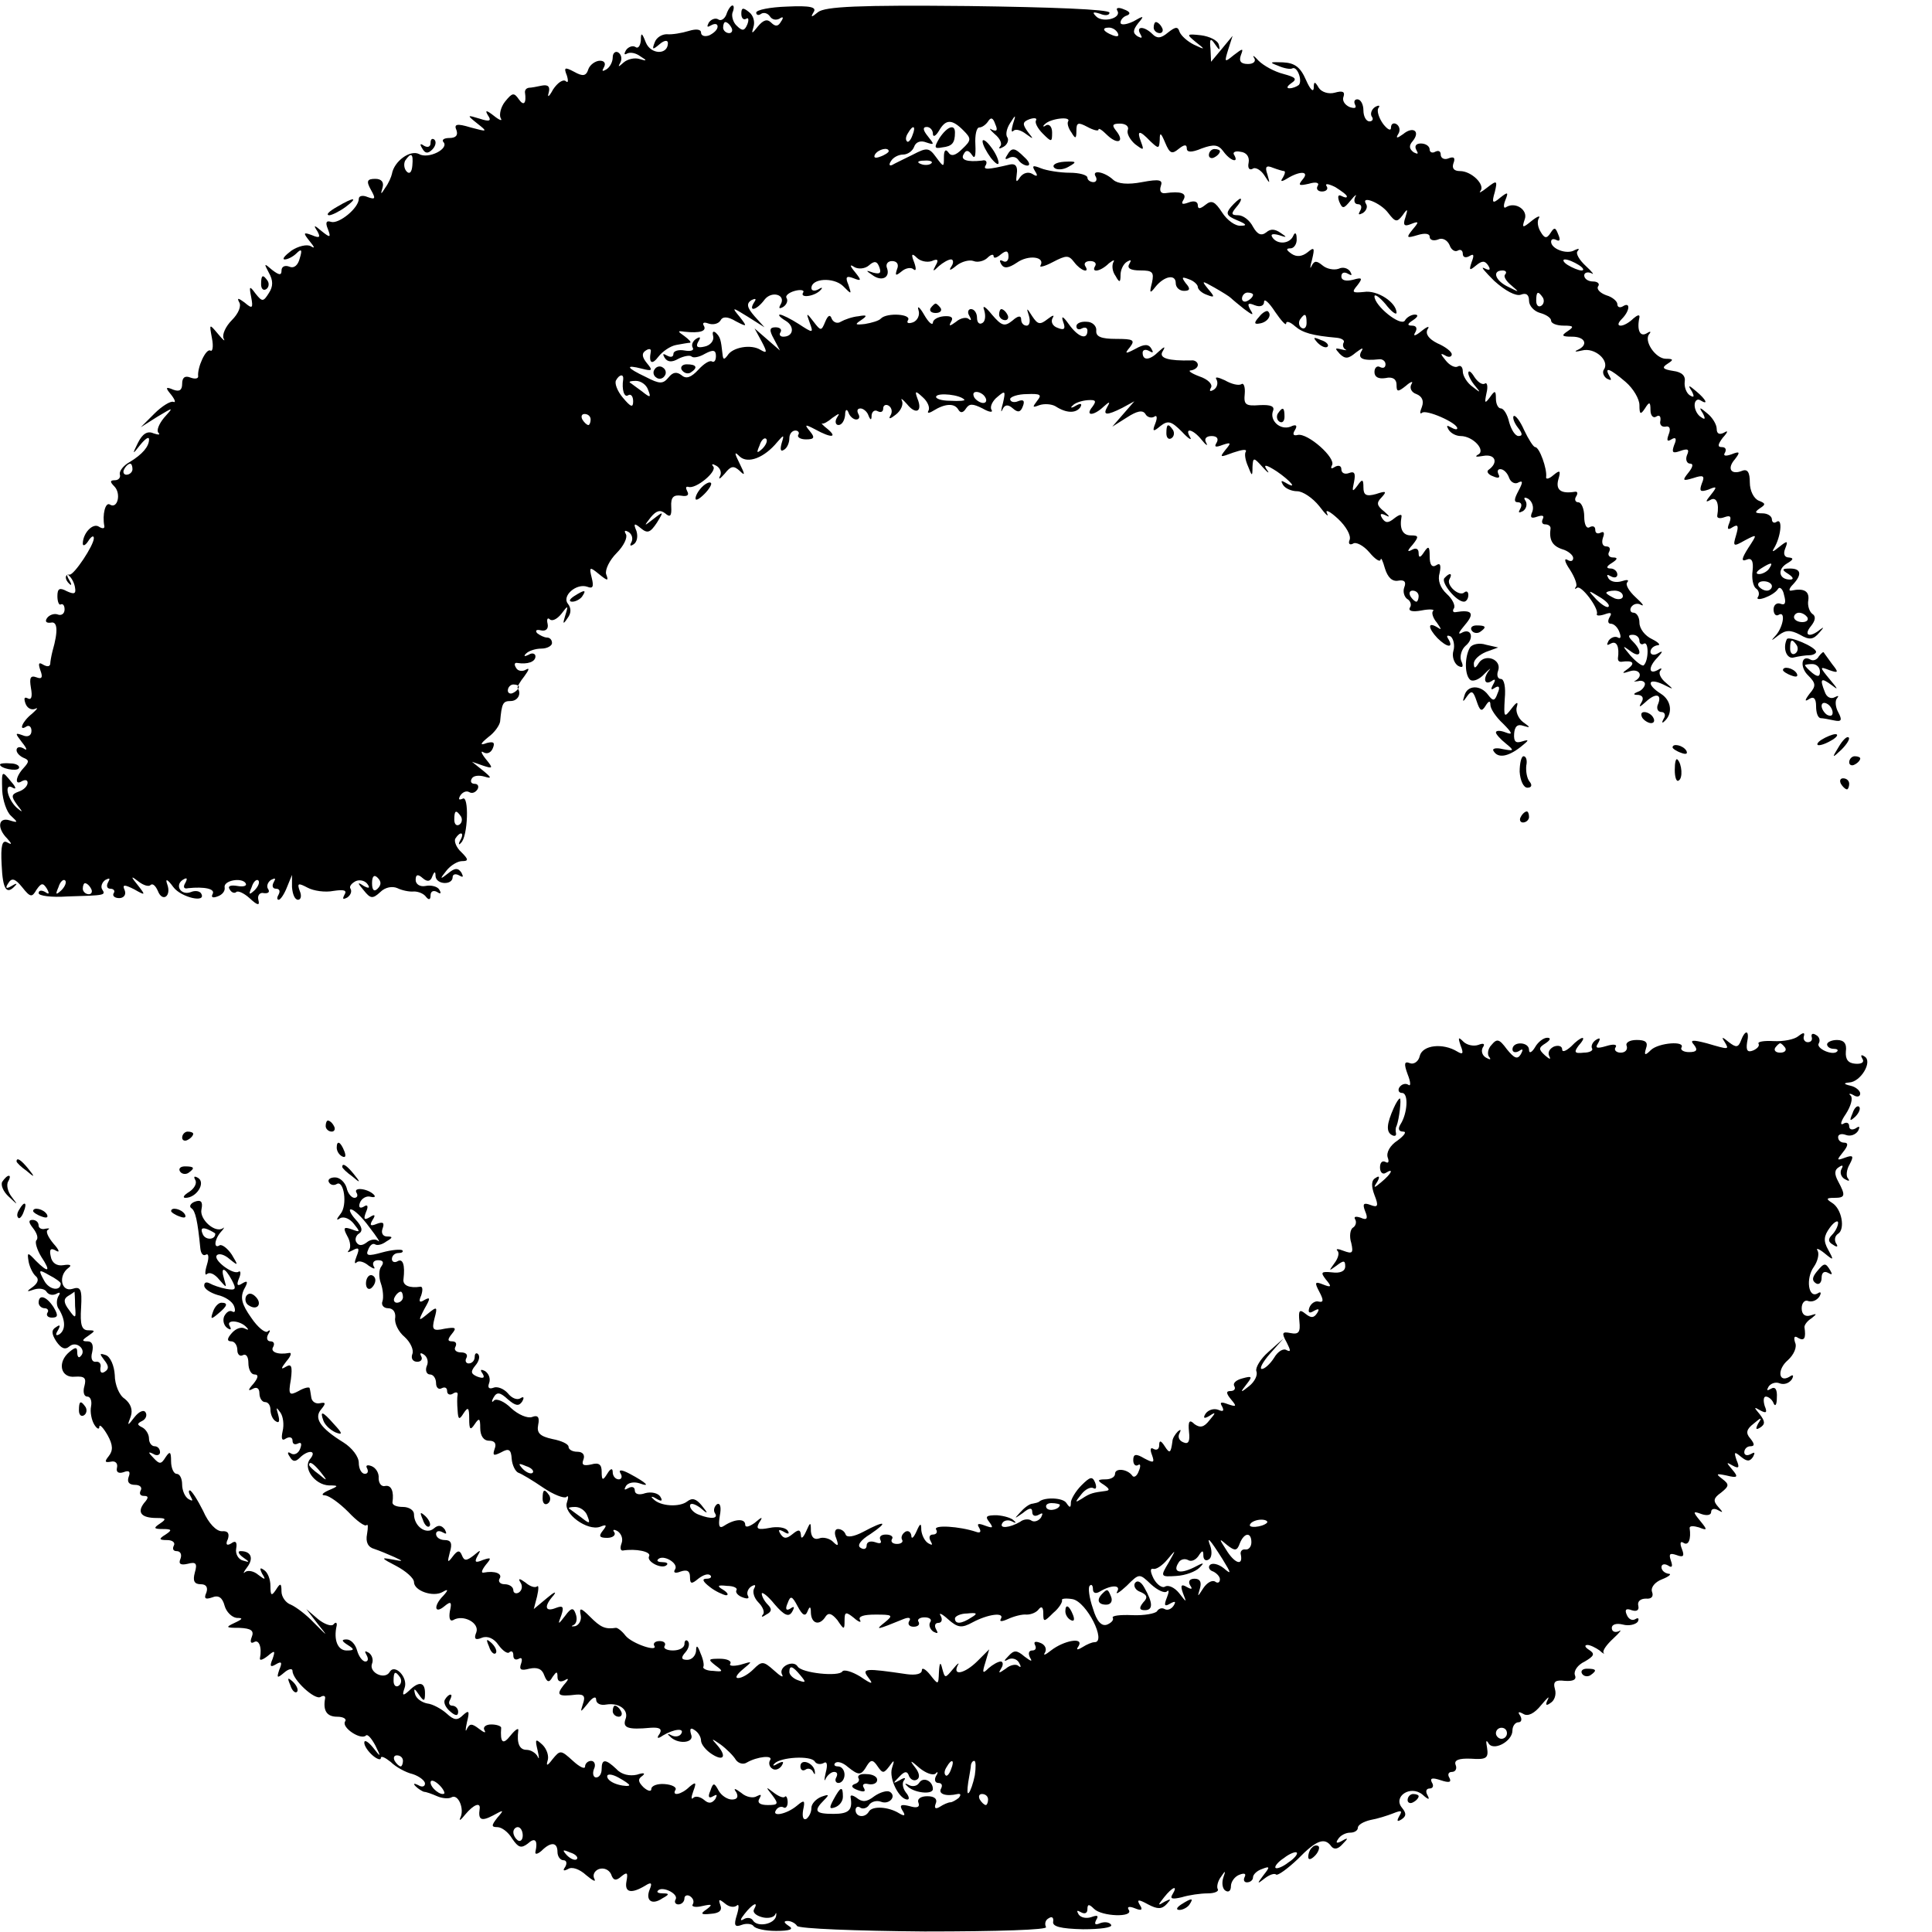 <?xml version="1.0" standalone="no"?>
<!DOCTYPE svg PUBLIC "-//W3C//DTD SVG 20010904//EN"
 "http://www.w3.org/TR/2001/REC-SVG-20010904/DTD/svg10.dtd">
<svg version="1.0" xmlns="http://www.w3.org/2000/svg"
 width="350pt" height="350pt" viewBox="0 0 350 350"
 preserveAspectRatio="xMidYMid meet">
<g transform="translate(0,350) scale(0.1,-0.1)"
fill="#000000" stroke="none">
<path d="M1316 3474 c-3 -8 -10 -13 -15 -9 -5 3 -13 0 -17 -6 -4 -8 -3 -9 4
-5 7 4 12 3 12 -2 0 -6 -7 -12 -15 -16 -8 -3 -15 -1 -15 5 0 6 -9 7 -22 3 -13
-4 -31 -7 -40 -6 -9 0 -19 -6 -22 -15 -5 -13 -4 -14 9 -3 8 7 15 8 15 2 0 -22
-31 -21 -40 1 -7 18 -9 19 -9 4 -1 -10 -5 -16 -10 -12 -5 3 -13 0 -17 -6 -4
-7 -3 -9 2 -6 6 3 16 1 24 -5 13 -8 12 -9 -1 -5 -9 3 -22 0 -29 -6 -10 -9 -11
-9 -6 0 3 6 2 14 -4 18 -5 3 -10 -1 -10 -9 0 -8 -5 -18 -12 -22 -7 -4 -8 -3
-4 4 4 7 1 12 -7 12 -8 0 -18 -7 -21 -15 -4 -13 -10 -14 -26 -5 -17 9 -19 8
-13 -7 3 -10 2 -14 -2 -10 -5 4 -15 -3 -23 -15 -7 -13 -11 -16 -8 -6 3 11 -1
15 -12 13 -9 -2 -20 -4 -24 -4 -5 -1 -7 -4 -7 -8 3 -20 -2 -26 -11 -13 -9 13
-12 12 -25 -4 -8 -10 -11 -24 -8 -30 4 -6 -2 -4 -12 4 -14 11 -17 11 -11 1 7
-10 3 -12 -15 -6 -23 7 -24 7 -4 -9 19 -15 18 -15 -12 -7 -26 8 -31 6 -26 -5
3 -9 -1 -14 -13 -14 -9 0 -14 -3 -11 -7 12 -12 -27 -32 -44 -22 -16 8 -45 -13
-49 -36 -1 -5 -6 -17 -12 -25 -8 -13 -9 -13 -5 0 3 10 -2 16 -13 16 -15 0 -17
-4 -8 -20 9 -16 8 -18 -6 -13 -9 4 -16 2 -16 -3 0 -17 -36 -46 -50 -42 -9 3
-11 -1 -6 -13 6 -16 4 -16 -11 -4 -14 12 -16 12 -8 0 6 -11 4 -13 -10 -7 -16
6 -16 4 -4 -11 9 -11 10 -14 2 -9 -7 4 -23 0 -35 -8 -12 -9 -18 -16 -12 -16 5
0 15 5 21 11 9 9 11 7 6 -9 -3 -12 -10 -19 -19 -15 -8 3 -14 0 -14 -7 0 -9 -4
-9 -17 1 -15 13 -15 12 -6 -5 8 -14 8 -25 0 -37 -10 -16 -12 -16 -24 -1 -11
15 -12 14 -8 -6 4 -21 2 -22 -12 -10 -11 8 -14 9 -10 1 5 -7 -1 -21 -13 -33
-11 -11 -18 -26 -15 -33 4 -7 -1 -3 -10 8 -16 19 -16 19 -11 -8 3 -15 1 -25
-3 -22 -8 4 -24 -31 -22 -47 0 -4 -6 -5 -14 -2 -10 4 -15 0 -15 -11 0 -12 -5
-15 -16 -11 -14 6 -15 4 -4 -9 7 -9 9 -15 4 -13 -5 2 -21 -8 -34 -21 l-25 -25
30 19 c30 18 30 18 12 -2 -9 -11 -14 -23 -10 -27 4 -4 0 -4 -9 -1 -11 5 -20
-1 -28 -17 -11 -22 -10 -22 4 -4 9 11 16 16 16 10 0 -13 -12 -27 -35 -41 -11
-6 -19 -16 -18 -22 2 -6 -2 -11 -9 -11 -9 0 -9 -3 -1 -11 13 -13 6 -42 -8 -33
-8 5 -14 -18 -10 -39 1 -5 -4 -5 -10 -1 -11 7 -29 -12 -29 -31 0 -5 5 -3 10 5
5 8 10 11 10 5 0 -13 -36 -67 -44 -66 -9 1 -9 -9 0 -17 4 -4 4 0 -1 8 -5 8 -4
12 0 7 5 -4 10 -14 11 -22 2 -11 -2 -12 -15 -6 -13 7 -17 5 -17 -9 0 -10 3
-17 6 -15 4 2 7 -2 7 -9 0 -8 -6 -12 -13 -9 -6 2 -15 -1 -19 -7 -4 -6 -1 -9 7
-8 12 3 14 -14 3 -52 -2 -8 -4 -19 -4 -23 -1 -5 -6 -5 -13 -1 -8 5 -9 2 -5
-10 5 -13 3 -17 -7 -13 -11 4 -13 -1 -10 -19 3 -16 1 -23 -6 -19 -6 3 -7 0 -4
-9 3 -9 11 -13 18 -10 6 3 3 -1 -6 -9 -18 -14 -25 -33 -10 -23 5 3 9 -1 9 -8
0 -9 -7 -12 -16 -8 -14 5 -14 4 -1 -13 9 -11 10 -16 3 -11 -7 4 -13 3 -13 -3
0 -5 6 -11 13 -14 10 -4 10 -7 0 -18 -15 -16 -17 -33 -3 -24 6 3 10 2 10 -3 0
-6 -7 -13 -16 -16 -14 -5 -14 -9 -3 -24 11 -14 11 -15 -1 -5 -17 16 -23 46 -7
36 7 -4 6 1 -2 10 -18 22 -18 22 -17 -15 1 -18 8 -39 16 -46 13 -12 13 -13 -3
-8 -20 6 -23 -14 -4 -33 9 -10 9 -12 0 -7 -9 5 -12 -6 -10 -41 2 -45 9 -55 25
-37 4 4 1 4 -7 -1 -10 -6 -12 -4 -6 5 6 10 12 9 25 -7 15 -19 18 -19 26 -5 9
13 12 13 19 2 5 -9 4 -11 -3 -6 -7 4 -12 3 -12 -2 0 -5 24 -8 52 -6 69 2 70 2
63 13 -3 5 0 13 6 17 8 4 9 3 5 -4 -4 -7 -2 -12 4 -12 6 0 9 -4 6 -8 -3 -5 2
-9 10 -9 8 0 13 6 10 14 -5 11 -1 11 17 2 21 -12 21 -11 7 7 -14 17 -13 18 1
7 9 -7 19 -10 22 -6 4 3 9 -2 13 -11 8 -21 25 -10 17 12 -4 11 0 10 11 -5 14
-19 62 -30 50 -11 -3 4 -11 5 -18 2 -18 -7 -30 12 -15 22 8 5 9 3 5 -5 -5 -8
-3 -12 5 -10 29 3 50 -1 44 -11 -3 -6 1 -7 9 -4 9 3 14 10 13 16 -3 13 31 19
38 8 3 -5 -4 -7 -15 -5 -12 2 -18 0 -14 -6 3 -6 9 -8 12 -5 3 3 14 -2 24 -11
15 -14 19 -14 16 -3 -2 8 3 14 10 12 8 -1 11 2 8 7 -4 5 -1 13 5 17 8 4 9 3 5
-4 -4 -7 -2 -12 4 -12 6 0 8 -4 5 -10 -3 -5 -4 -10 0 -10 3 0 10 10 15 23 l9
22 0 -22 c1 -13 5 -23 11 -23 5 0 7 7 3 16 -5 14 -3 15 14 6 11 -6 32 -9 47
-6 20 3 25 1 20 -7 -4 -8 -3 -9 5 -5 6 4 9 11 6 16 -3 4 2 10 10 14 8 3 17 0
21 -6 5 -7 2 -8 -7 -3 -12 8 -12 6 0 -8 12 -15 16 -16 30 -3 9 9 22 11 31 7 8
-4 22 -7 30 -6 8 0 18 -4 22 -10 5 -6 8 -5 8 3 0 7 5 10 12 6 6 -4 8 -3 4 4
-3 6 -15 9 -25 7 -10 -2 -18 3 -18 11 0 10 4 11 13 3 8 -7 14 -6 17 3 4 10 6
10 6 1 1 -16 31 -17 31 -2 0 5 5 7 12 3 7 -4 8 -3 4 5 -6 9 -12 9 -24 -1 -15
-12 -16 -11 -3 5 7 9 20 17 28 17 12 0 12 3 -1 16 -9 8 -14 20 -11 25 9 14 17
11 9 -3 -4 -7 -3 -10 1 -5 13 11 15 88 3 80 -7 -3 -8 -1 -4 6 4 6 11 9 16 6 5
-3 11 -1 15 5 3 5 1 10 -5 10 -6 0 -9 4 -5 10 3 5 13 6 23 3 13 -4 13 -2 -3
11 l-20 16 20 -7 c18 -6 19 -5 5 12 -8 10 -10 16 -4 12 7 -4 14 0 17 8 4 10 1
12 -11 9 -13 -5 -13 -2 3 11 11 8 20 21 21 28 3 33 5 37 19 37 13 0 20 13 13
23 -2 2 4 12 12 22 8 11 10 16 3 12 -6 -4 -15 -3 -18 3 -4 6 -3 10 2 9 19 -3
33 2 33 12 0 5 -6 7 -12 3 -8 -4 -10 -3 -5 2 5 5 17 9 28 9 10 0 19 5 19 10 0
6 -4 10 -9 10 -5 0 -13 4 -18 8 -4 5 -1 7 7 5 9 -2 14 3 12 12 -2 8 0 12 4 8
4 -4 13 0 21 10 12 16 13 16 7 -3 -5 -16 -4 -17 4 -5 7 9 7 18 1 26 -12 14 15
38 35 31 10 -4 12 0 8 16 -5 20 -4 21 13 7 16 -13 18 -13 13 0 -2 8 6 25 19
38 13 13 20 28 17 34 -4 7 -2 8 5 4 6 -4 8 -12 5 -18 -4 -7 -2 -8 4 -4 6 4 8
14 5 24 -6 14 -4 15 8 5 12 -10 17 -8 29 10 13 21 12 21 -6 7 -18 -14 -18 -14
-5 3 10 12 17 14 26 7 9 -8 12 -5 11 12 -1 17 4 22 18 20 11 -2 15 1 11 8 -3
6 -3 9 2 8 13 -5 53 28 45 37 -4 5 -1 5 6 1 7 -4 10 -13 6 -19 -3 -7 1 -4 9 5
11 14 16 15 27 5 10 -10 10 -7 0 13 -10 20 -10 23 0 13 15 -14 45 -2 68 26 12
14 13 14 8 -2 -3 -11 -2 -16 4 -12 6 3 10 13 10 21 0 8 5 14 11 14 5 0 8 -4 5
-8 -2 -4 4 -8 14 -8 15 0 17 3 7 15 -10 12 -9 13 10 3 29 -16 41 -15 22 1 -8
6 -12 11 -10 10 2 -2 11 3 19 10 13 9 14 9 8 0 -4 -7 -2 -13 3 -13 6 0 11 8
12 18 0 10 3 12 6 5 2 -7 9 -13 14 -13 6 0 7 5 4 10 -3 6 -2 10 4 10 5 0 12
-6 14 -12 4 -10 6 -10 6 0 1 7 6 10 11 7 6 -3 10 -1 10 5 0 6 5 8 10 5 6 -4 7
-12 3 -18 -4 -7 0 -6 10 2 9 7 14 18 11 25 -3 6 1 3 9 -6 16 -20 29 -14 19 10
-5 14 -4 15 10 2 9 -8 13 -19 10 -24 -3 -5 1 -5 9 0 21 13 38 14 45 2 4 -7 9
-6 14 2 6 9 12 9 30 0 12 -7 20 -8 16 -2 -3 5 2 16 11 23 14 12 15 11 10 -11
-4 -14 -4 -19 -1 -12 4 9 10 10 19 2 9 -8 14 -7 18 4 4 10 1 13 -9 9 -7 -3
-14 -1 -14 4 0 4 14 9 30 9 25 1 28 -1 19 -12 -9 -12 -9 -13 4 -8 9 3 22 2 29
-2 20 -13 37 -13 45 -2 4 7 1 8 -8 3 -8 -5 -11 -4 -6 0 4 5 16 9 27 10 15 1
17 -1 9 -12 -14 -17 2 -17 20 0 11 10 13 10 7 0 -9 -16 -1 -16 27 -2 l22 12
-20 -23 -20 -23 27 17 c17 11 28 14 33 6 3 -6 11 -8 16 -5 5 4 6 -2 2 -12 -6
-15 -4 -16 9 -5 14 11 20 9 39 -10 12 -13 19 -17 15 -10 -11 18 5 15 21 -5 8
-10 12 -12 8 -5 -4 7 0 12 10 12 10 0 13 -5 9 -12 -5 -8 -2 -9 11 -4 15 5 16
4 5 -9 -11 -14 -10 -14 14 -5 15 5 25 7 23 2 -3 -4 -1 -16 4 -27 7 -18 8 -19
8 -1 1 18 2 18 19 -1 9 -10 13 -12 7 -4 -7 10 -2 10 18 -3 25 -17 40 -35 15
-20 -7 4 -8 3 -4 -4 4 -7 16 -12 26 -12 10 0 28 -12 40 -27 12 -16 18 -21 14
-13 -4 8 5 4 20 -10 14 -13 24 -30 21 -38 -3 -7 0 -10 6 -7 5 4 19 -3 30 -16
10 -12 19 -18 20 -13 1 5 4 -2 8 -16 5 -16 13 -24 24 -22 11 2 15 -2 11 -12
-3 -8 0 -17 5 -21 6 -3 9 -11 5 -16 -3 -6 5 -8 21 -5 15 3 25 2 21 -1 -3 -3 0
-13 7 -21 9 -13 9 -14 0 -8 -17 10 -16 -2 1 -20 17 -17 30 -19 20 -2 -4 6 -3
8 4 5 5 -4 8 -16 5 -26 -3 -10 1 -22 8 -27 9 -5 11 -2 6 9 -3 8 1 21 8 27 17
14 10 34 -8 23 -7 -3 -3 3 7 15 18 21 13 28 -17 23 -5 -1 -6 3 -3 7 3 5 -3 17
-13 26 -12 11 -17 25 -13 38 3 14 1 19 -6 14 -8 -5 -12 1 -12 16 0 18 -2 20
-10 8 -7 -11 -10 -11 -10 -2 0 8 -5 10 -12 6 -9 -5 -9 -2 1 9 12 15 11 17 -3
17 -15 0 -21 12 -17 34 1 5 -4 4 -13 -3 -11 -9 -16 -9 -22 0 -5 8 -3 10 7 5 8
-4 6 -1 -3 7 -14 11 -15 16 -5 26 10 11 8 12 -10 6 -18 -5 -23 -2 -23 12 0 15
-2 16 -11 3 -9 -12 -10 -11 -6 7 3 15 1 20 -9 16 -8 -3 -14 0 -14 7 0 6 -5 8
-12 4 -6 -4 -8 -3 -5 3 8 13 -44 59 -62 55 -8 -2 -10 1 -5 9 5 8 2 11 -8 6
-19 -7 -38 11 -32 28 4 9 -4 12 -24 11 -26 -2 -29 1 -27 21 1 12 -2 20 -6 17
-5 -3 -18 0 -30 7 -13 6 -19 7 -15 1 3 -6 1 -14 -5 -18 -7 -4 -9 -3 -5 4 3 6
-6 15 -21 20 -16 6 -22 11 -15 11 6 1 12 5 12 10 0 5 -6 9 -12 8 -41 -1 -59 4
-52 16 6 10 4 10 -7 0 -16 -16 -29 -17 -29 -2 0 5 5 7 12 3 7 -4 8 -3 4 4 -5
9 -13 9 -29 0 -19 -10 -20 -9 -10 3 10 13 6 15 -25 15 -27 0 -37 4 -36 15 1 8
-7 16 -17 16 -11 1 -19 -3 -19 -8 0 -6 5 -7 10 -4 6 3 10 1 10 -4 0 -18 -17
-12 -34 12 -10 14 -14 16 -10 4 5 -13 2 -16 -10 -11 -9 3 -13 11 -9 18 4 6 0
5 -9 -2 -14 -11 -18 -10 -28 5 -10 16 -11 16 -6 1 3 -10 1 -18 -4 -18 -6 0
-10 5 -10 11 0 8 -6 7 -16 -2 -14 -11 -19 -10 -37 11 -12 15 -18 18 -14 8 3
-10 2 -20 -3 -23 -6 -4 -10 1 -10 9 0 9 -5 16 -11 16 -5 0 -7 -6 -3 -12 4 -7
4 -10 -1 -6 -4 4 -15 2 -23 -5 -11 -8 -14 -9 -9 0 5 8 0 11 -13 10 -11 -1 -20
-6 -20 -12 -1 -5 -8 1 -16 15 -8 14 -13 17 -10 8 3 -9 -2 -19 -10 -22 -9 -3
-12 -1 -9 4 7 11 -38 14 -49 3 -3 -4 -17 -8 -29 -10 -18 -2 -19 -1 -7 7 12 8
11 10 -5 7 -11 -1 -25 -6 -32 -10 -6 -4 -13 -1 -16 5 -3 9 -7 7 -12 -5 -7 -17
-8 -17 -21 0 -13 17 -14 17 -7 -2 7 -19 6 -19 -20 -2 -14 9 -30 17 -34 17 -4
0 0 -5 10 -11 17 -10 15 -29 -4 -29 -6 0 -8 4 -5 8 3 5 -1 9 -9 9 -11 0 -12
-5 -3 -21 l11 -21 -23 20 -23 20 13 -24 c10 -19 10 -22 -2 -15 -17 11 -51 5
-60 -10 -6 -8 -8 -8 -9 2 -3 27 -4 31 -12 39 -5 4 -7 2 -5 -6 2 -8 -5 -17 -16
-19 -13 -3 -16 0 -11 9 5 8 4 10 -4 5 -6 -4 -9 -11 -6 -16 3 -5 -4 -7 -15 -5
-11 2 -20 -1 -20 -6 0 -6 -5 -7 -12 -3 -7 4 -8 3 -4 -4 5 -8 13 -9 25 -2 10 5
21 7 24 4 3 -3 14 -1 24 5 15 8 20 7 20 -4 0 -8 -3 -12 -7 -10 -4 3 -15 -4
-25 -15 -13 -14 -22 -17 -30 -10 -9 7 -16 6 -24 -4 -10 -12 -16 -12 -41 1 -36
17 -38 23 -7 15 19 -5 20 -3 9 10 -9 11 -10 18 -2 23 6 4 10 3 9 -2 -4 -21 2
-25 14 -9 7 9 21 19 32 21 11 2 22 4 25 4 3 1 -2 6 -10 12 -13 9 -13 10 0 8
28 -3 41 1 35 11 -3 5 0 7 8 4 8 -3 18 -1 22 5 4 8 13 8 28 -1 21 -11 21 -10
7 8 -15 18 -14 18 15 0 l30 -19 -18 20 c-14 16 -15 23 -6 29 8 4 10 3 5 -4
-11 -18 5 -14 19 5 13 17 40 9 29 -9 -4 -7 -2 -8 5 -4 6 4 9 11 6 16 -3 4 4
10 15 13 11 3 18 1 15 -3 -7 -11 22 -7 32 5 4 4 2 5 -4 1 -7 -4 -13 -3 -13 2
0 18 40 20 57 4 16 -16 16 -16 10 2 -6 14 -4 17 9 12 15 -6 15 -4 3 11 -10 12
-10 15 -1 9 7 -4 19 -3 26 3 10 9 15 8 19 -3 4 -11 1 -13 -11 -10 -14 5 -14 4
-2 -4 17 -13 33 -5 27 12 -3 7 1 13 9 13 9 0 13 -6 9 -15 -4 -12 -2 -12 8 -4
8 7 18 8 22 4 5 -4 5 2 1 13 -6 15 -4 17 5 8 6 -6 18 -9 27 -6 11 5 13 2 7 -8
-6 -11 -5 -12 6 -1 7 6 17 12 22 12 4 0 5 -6 1 -12 -6 -9 -3 -9 9 1 9 7 23 11
31 8 7 -3 19 0 25 6 6 6 11 7 11 3 0 -5 6 -3 13 3 10 8 14 7 14 -4 0 -8 -5
-11 -10 -8 -6 3 -7 1 -3 -6 5 -8 13 -7 28 3 21 15 52 11 43 -5 -3 -4 7 -2 22
6 25 13 29 13 39 0 12 -16 29 -21 20 -7 -3 5 1 9 9 9 8 0 12 -4 9 -9 -8 -13
10 -10 25 5 8 6 11 7 8 2 -3 -6 -2 -17 4 -25 7 -13 9 -12 9 2 0 9 5 20 12 24
7 4 8 3 4 -4 -5 -8 2 -12 20 -12 22 0 25 -3 21 -22 -5 -19 -4 -21 6 -8 16 20
37 24 37 7 0 -8 7 -14 15 -14 11 0 12 4 3 14 -8 11 -7 12 6 7 9 -3 16 -10 16
-14 0 -4 7 -11 16 -14 15 -6 15 -4 3 10 -13 16 -12 16 11 3 14 -8 27 -16 30
-19 3 -3 14 -12 24 -20 16 -12 18 -12 11 -1 -6 11 -4 13 8 8 10 -4 17 -1 17 6
0 7 9 -1 20 -18 11 -16 20 -26 20 -21 0 5 7 3 16 -5 14 -12 31 -17 76 -21 9
-1 15 -5 12 -9 -2 -4 -1 -9 3 -12 5 -2 1 -2 -7 0 -12 3 -12 2 -3 -8 10 -10 16
-9 29 2 12 9 15 10 10 2 -7 -13 4 -17 32 -14 6 1 12 -3 12 -9 0 -6 -4 -8 -10
-5 -5 3 -10 -1 -10 -9 0 -9 7 -13 20 -11 13 3 20 -2 20 -12 0 -13 2 -14 17 -2
9 8 14 9 10 3 -4 -7 0 -15 9 -18 10 -4 14 -12 10 -23 -4 -10 -4 -14 0 -11 7 7
64 -18 64 -28 0 -3 -5 -2 -12 2 -7 4 -8 3 -4 -4 4 -7 14 -12 22 -12 23 0 47
-27 31 -34 -6 -4 -2 -4 10 -2 22 4 28 -12 10 -25 -5 -3 -1 -9 8 -12 9 -4 13
-3 10 3 -3 6 -2 10 3 10 6 0 13 -7 16 -16 3 -8 11 -12 17 -8 8 4 8 0 0 -15 -8
-15 -9 -21 -1 -21 6 0 8 -5 4 -12 -4 -7 -3 -8 5 -4 6 4 8 12 5 18 -5 7 -2 8 5
4 7 -5 10 -15 7 -23 -5 -11 -2 -13 9 -9 9 3 13 2 10 -4 -3 -6 -1 -10 4 -10 6
0 10 -3 10 -7 -3 -21 3 -32 21 -38 11 -3 20 -11 20 -16 0 -6 -5 -7 -11 -3 -6
3 -4 -5 5 -18 9 -14 14 -28 11 -31 -3 -4 -2 -5 2 -2 7 6 39 -36 36 -47 -2 -4
5 -4 14 -1 11 4 14 3 9 -5 -4 -7 -3 -12 2 -12 6 0 13 -7 16 -16 3 -8 2 -12 -3
-9 -5 3 -13 0 -17 -6 -4 -8 -3 -9 4 -5 11 6 16 -6 13 -27 0 -4 2 -6 6 -6 21 3
26 -2 13 -12 -13 -9 -12 -10 3 -5 16 5 25 -8 10 -17 -5 -2 -2 -2 5 -1 6 2 12
-1 12 -5 0 -5 -6 -12 -12 -14 -10 -4 -10 -6 0 -6 8 -1 10 -6 6 -13 -6 -10 -4
-10 7 0 18 17 30 15 23 -3 -4 -8 -1 -15 6 -15 6 0 8 -6 4 -12 -4 -7 -3 -9 1
-5 16 14 13 38 -6 50 -27 17 -24 30 4 17 20 -10 20 -10 5 3 -10 8 -14 18 -10
22 4 5 1 5 -5 1 -17 -9 -17 6 0 23 10 11 10 13 0 7 -7 -4 -13 -2 -13 3 0 6 6
11 13 12 6 0 2 5 -10 11 -13 6 -23 19 -23 30 0 10 -5 18 -11 18 -5 0 -7 5 -4
10 4 6 12 8 18 4 7 -3 2 3 -10 14 -12 11 -19 23 -15 27 4 5 -1 5 -10 2 -10 -3
-20 -1 -24 5 -4 7 -3 8 4 4 7 -4 12 -2 12 3 0 6 -6 11 -12 11 -9 0 -8 4 2 10
11 7 11 10 2 10 -7 0 -10 5 -7 10 3 6 1 10 -5 10 -7 0 -9 7 -6 16 3 8 2 12 -4
9 -6 -3 -10 -1 -10 5 0 6 -4 8 -10 5 -6 -4 -10 5 -10 19 0 14 -5 26 -11 26 -5
0 -7 5 -4 10 4 6 3 10 -2 9 -25 -4 -35 3 -30 22 5 17 3 18 -9 8 -8 -7 -14 -8
-13 -3 2 14 -12 54 -20 54 -3 0 -12 14 -20 31 -7 16 -16 28 -19 25 -2 -3 1
-12 8 -21 8 -10 9 -15 1 -15 -6 0 -13 11 -17 25 -3 14 -10 25 -15 25 -5 0 -9
8 -9 18 0 15 -2 15 -11 2 -9 -12 -10 -11 -6 8 3 12 1 20 -3 17 -5 -3 -13 3
-19 12 -6 10 -11 13 -11 7 0 -5 6 -16 13 -24 10 -12 9 -12 -5 -1 -10 7 -18 20
-18 28 0 8 -4 12 -9 9 -5 -3 -15 2 -22 11 -10 12 -10 14 -1 9 6 -4 12 -3 12 2
0 5 -12 14 -26 20 -16 8 -22 17 -18 25 5 7 0 6 -11 -3 -11 -9 -16 -10 -11 -2
4 7 2 12 -6 12 -9 0 -9 3 2 10 9 6 10 10 3 10 -6 0 -15 -5 -18 -11 -8 -11 -55
27 -55 44 0 5 9 -1 20 -14 10 -13 19 -20 20 -16 0 19 -35 42 -59 38 -21 -2
-23 -1 -12 12 10 13 9 15 -8 10 -13 -3 -21 -1 -21 6 0 7 5 9 12 5 7 -4 8 -3 4
4 -4 6 -13 9 -21 5 -9 -3 -22 0 -29 6 -11 9 -15 9 -20 -1 -3 -7 -3 -2 1 12 5
21 4 23 -8 13 -10 -8 -20 -9 -29 -3 -10 7 -11 10 -2 10 6 0 12 8 11 18 0 10
-3 12 -6 5 -6 -15 -29 -17 -38 -3 -4 6 1 7 12 4 15 -5 15 -4 3 4 -10 7 -18 8
-26 1 -9 -7 -16 -4 -24 10 -6 12 -18 21 -27 21 -13 0 -13 3 -3 15 7 8 10 15 7
15 -2 0 -10 -7 -17 -15 -10 -12 -8 -16 11 -24 17 -7 19 -10 7 -10 -10 -1 -25
10 -34 24 -13 20 -19 23 -30 14 -10 -8 -14 -8 -14 -1 0 7 -7 9 -17 5 -11 -4
-14 -3 -9 5 7 12 -5 16 -33 12 -8 -1 -11 4 -8 13 4 11 -2 13 -34 7 -26 -5 -44
-3 -52 4 -16 15 -40 19 -32 6 3 -5 1 -10 -4 -10 -6 0 -11 4 -11 8 0 5 -15 9
-32 9 -18 0 -42 4 -52 8 -15 6 -17 5 -11 -5 6 -9 4 -11 -5 -5 -7 4 -16 2 -22
-6 -7 -11 -8 -9 -6 6 2 13 -2 19 -12 17 -42 -10 -50 -10 -44 -1 3 6 0 10 -7 8
-27 -3 -40 1 -33 12 4 8 9 7 15 -2 5 -8 7 -2 6 19 -1 17 2 31 7 31 5 0 12 5
16 11 5 8 9 7 13 -5 5 -11 3 -14 -6 -10 -6 4 -4 0 5 -8 10 -8 14 -18 10 -22
-4 -5 -1 -5 6 -1 7 4 10 12 7 17 -4 5 -1 17 5 26 10 16 11 16 5 -2 -3 -11 -3
-16 1 -12 4 4 14 1 23 -6 14 -10 14 -10 3 4 -10 14 -10 18 3 23 9 3 14 2 12
-2 -3 -4 3 -15 12 -24 16 -16 17 -16 17 2 0 10 -5 16 -11 13 -5 -4 -7 -2 -2 2
9 10 48 15 42 5 -2 -3 0 -12 6 -20 7 -12 9 -12 9 3 0 15 3 16 20 7 11 -6 20
-8 20 -5 0 4 7 -1 16 -10 19 -18 32 -12 16 8 -8 10 -7 13 7 13 10 0 17 -5 14
-12 -2 -6 4 -17 13 -25 16 -12 17 -12 11 4 -8 21 -3 22 17 1 15 -14 16 -14 17
3 0 14 2 13 10 -6 8 -19 12 -21 24 -11 10 8 15 9 15 1 0 -7 8 -8 27 0 22 8 30
7 39 -5 12 -17 29 -23 20 -7 -4 5 2 8 11 6 11 -1 17 -9 15 -20 -2 -9 1 -14 7
-11 5 4 15 -2 21 -11 11 -17 11 -17 6 1 -5 14 -2 17 10 12 8 -3 18 -6 20 -6 3
0 2 -5 -2 -12 -5 -7 -3 -8 7 -2 24 15 42 14 29 -1 -9 -11 -7 -12 11 -8 13 4
20 2 16 -4 -3 -5 0 -10 8 -10 8 0 12 5 8 10 -3 5 4 4 16 -2 11 -7 21 -14 21
-17 0 -3 -4 -2 -10 1 -6 3 -7 -1 -4 -10 6 -14 8 -14 21 2 8 10 12 12 8 6 -3
-7 -1 -13 5 -13 6 0 8 -5 4 -12 -4 -7 -3 -8 5 -4 6 4 9 11 6 16 -11 17 26 3
40 -16 13 -17 16 -17 26 -4 9 13 10 12 5 -4 -5 -14 -2 -17 10 -12 15 6 15 4 3
-10 -12 -15 -11 -16 9 -10 13 4 22 3 22 -3 0 -6 7 -8 15 -5 8 4 17 -1 21 -10
3 -9 10 -13 15 -10 5 3 9 0 9 -6 0 -6 5 -8 12 -4 8 5 9 2 4 -11 -5 -15 -4 -16
8 -6 11 9 16 9 22 0 5 -8 3 -10 -7 -5 -8 4 1 -6 18 -23 20 -18 39 -28 48 -25
10 4 15 0 15 -11 0 -9 9 -19 20 -22 11 -3 20 -9 20 -14 0 -5 10 -9 23 -9 18 0
19 -2 7 -10 -12 -8 -11 -10 8 -10 24 0 30 -15 10 -24 -7 -3 -4 -4 8 -1 23 6
50 -18 40 -34 -4 -5 -1 -13 5 -17 8 -4 9 -3 5 4 -11 19 1 14 29 -10 14 -12 25
-31 25 -42 0 -17 2 -18 10 -6 8 13 10 12 10 -3 0 -10 5 -15 10 -12 6 4 9 1 8
-7 -2 -7 2 -12 9 -11 8 2 10 -4 6 -14 -4 -11 -3 -14 5 -9 8 5 10 1 5 -10 -5
-14 -3 -16 11 -11 14 5 17 3 12 -8 -3 -8 0 -15 6 -15 6 0 5 -6 -3 -16 -12 -15
-11 -16 9 -10 18 6 21 4 15 -10 -5 -14 -3 -16 12 -11 16 7 16 5 4 -10 -9 -11
-10 -14 -1 -9 11 7 17 -5 13 -28 -1 -5 5 -6 13 -3 11 4 13 1 9 -10 -5 -12 -3
-14 6 -8 10 6 11 2 6 -15 -6 -20 -5 -21 16 -9 23 12 23 12 6 -14 -12 -19 -13
-25 -3 -21 9 4 13 -2 11 -20 -2 -14 1 -28 6 -32 5 -3 7 -10 4 -15 -8 -11 28 1
36 14 3 5 9 0 11 -11 4 -14 2 -19 -6 -16 -7 3 -13 -2 -13 -10 0 -8 4 -13 9
-10 13 8 9 -20 -4 -36 -11 -12 -10 -12 4 -1 13 10 22 10 39 1 17 -10 24 -9 35
4 8 9 9 11 2 6 -19 -16 -32 -12 -17 6 8 10 9 18 2 22 -5 4 -9 15 -7 25 2 16
-8 22 -31 17 -5 -1 -4 4 3 11 17 18 15 29 -5 29 -15 0 -16 -2 -3 -10 9 -6 10
-10 3 -10 -20 0 -24 18 -6 29 12 7 13 10 4 11 -8 0 -11 6 -7 16 6 15 4 15 -11
3 -11 -9 -14 -10 -9 -2 12 20 16 54 5 48 -5 -4 -9 -1 -9 4 0 6 -8 11 -17 11
-14 0 -15 2 -5 9 11 7 11 9 -2 14 -9 4 -16 18 -16 33 0 18 -4 25 -14 21 -20
-8 -28 4 -13 21 10 13 9 15 -6 9 -11 -4 -16 -3 -12 3 3 6 1 10 -6 10 -8 0 -7
5 2 17 10 11 10 14 2 9 -8 -4 -13 -2 -13 7 0 8 -8 21 -17 28 -14 12 -16 12 -8
0 5 -10 4 -12 -3 -7 -7 4 -12 14 -12 22 0 8 5 12 10 9 16 -10 11 1 -7 16 -14
12 -16 12 -8 0 5 -10 4 -12 -4 -7 -6 4 -10 15 -9 24 2 11 -5 18 -21 20 -19 3
-21 6 -10 13 11 7 11 9 -3 9 -19 0 -41 33 -30 45 4 5 1 5 -5 1 -12 -7 -18 6
-13 29 1 6 -4 4 -11 -2 -7 -7 -17 -13 -23 -13 -6 0 -5 5 2 12 15 15 16 32 2
23 -5 -3 -10 -2 -10 4 0 5 -9 13 -20 16 -11 4 -18 11 -15 16 4 5 -1 9 -9 9 -9
0 -16 5 -16 11 0 5 6 7 13 4 6 -4 2 2 -10 13 -12 11 -19 23 -15 27 4 5 2 5 -5
2 -14 -9 -43 2 -43 15 0 5 4 6 10 3 6 -3 7 1 3 10 -5 13 -7 14 -14 3 -7 -11
-11 -10 -18 2 -5 8 -7 19 -3 25 3 5 -3 3 -13 -5 -17 -14 -18 -13 -13 2 7 17
-16 33 -33 23 -5 -4 -6 2 -2 12 6 15 5 16 -9 5 -14 -12 -16 -10 -10 10 5 21 4
22 -14 8 -10 -8 -16 -11 -12 -6 9 11 -16 36 -37 36 -11 0 -15 5 -12 14 4 10 1
13 -9 9 -7 -3 -14 0 -14 7 0 6 -4 8 -10 5 -5 -3 -10 -1 -10 4 0 6 -7 11 -16
11 -9 0 -12 -5 -8 -12 4 -7 3 -8 -5 -4 -8 6 -9 12 -2 20 15 18 1 28 -17 13
-11 -8 -14 -8 -9 0 4 6 3 14 -3 18 -5 3 -10 1 -10 -6 0 -7 -6 -4 -14 6 -8 11
-12 24 -9 29 4 5 1 6 -6 2 -6 -4 -9 -12 -6 -17 4 -5 1 -9 -4 -9 -6 0 -11 9
-11 20 0 11 -5 20 -11 20 -5 0 -7 -4 -4 -10 3 -6 -1 -7 -10 -4 -9 4 -14 12
-11 19 3 9 -2 11 -16 7 -11 -3 -24 1 -29 9 -7 12 -9 12 -9 -1 -1 -8 -7 -1 -14
15 -10 23 -20 31 -42 32 -24 1 -25 0 -9 -6 11 -5 23 -7 26 -5 9 5 19 -22 12
-30 -4 -3 -11 -6 -17 -6 -6 0 -4 4 3 9 12 8 8 11 -14 17 -16 4 -36 15 -45 24
-8 9 -12 11 -8 5 4 -6 -1 -11 -11 -11 -13 0 -17 5 -13 16 5 13 4 13 -13 0 -17
-14 -17 -13 -10 10 l8 25 -19 -23 -20 -24 -1 23 c-2 19 0 21 8 9 8 -12 10 -12
7 -1 -2 8 -17 15 -32 17 -27 3 -27 2 -10 -12 18 -14 18 -15 -3 -5 -12 6 -23
16 -26 23 -3 10 -7 10 -21 -1 -13 -11 -20 -11 -28 -3 -15 15 -31 15 -22 0 4
-7 3 -8 -5 -4 -9 6 -9 11 1 24 12 14 10 14 -9 3 -13 -6 -23 -7 -23 -2 0 5 5
11 12 13 7 3 5 7 -6 11 -9 4 -15 3 -12 -2 9 -14 -26 -23 -38 -11 -8 8 -6 9 7
5 9 -4 17 -3 17 2 0 6 -106 10 -256 12 -199 2 -259 -1 -272 -11 -12 -10 -14
-10 -8 0 6 9 -6 12 -48 10 -31 -1 -56 -6 -56 -11 0 -4 4 -6 9 -2 5 3 12 1 16
-5 4 -6 11 -7 17 -4 7 5 8 2 3 -5 -5 -9 -10 -10 -18 -2 -7 7 -14 5 -24 -7 -11
-14 -12 -14 -8 -1 3 9 0 21 -8 27 -11 9 -14 8 -14 -3 0 -8 4 -12 9 -9 4 3 5
-2 2 -10 -5 -12 -9 -13 -19 -3 -7 6 -10 18 -8 24 3 7 3 13 0 13 -3 0 -8 -7
-11 -16z m9 -24 c3 -5 1 -10 -4 -10 -6 0 -11 5 -11 10 0 6 2 10 4 10 3 0 8 -4
11 -10z m700 -10 c3 -6 -1 -7 -9 -4 -18 7 -21 14 -7 14 6 0 13 -4 16 -10z
m-280 -176 c15 -15 15 -18 -2 -34 -12 -12 -20 -14 -25 -6 -5 7 -8 3 -8 -8 0
-19 0 -20 -14 -1 -13 18 -17 18 -42 5 -16 -8 -33 -16 -38 -19 -5 -2 -6 1 -2 7
4 7 14 12 22 12 8 0 17 6 20 14 3 9 12 12 22 8 15 -5 15 -4 3 11 -9 11 -10 17
-2 17 6 0 11 -6 11 -12 0 -7 5 -5 11 5 12 21 23 22 44 1z m-92 -9 c-3 -9 -8
-14 -10 -11 -3 3 -2 9 2 15 9 16 15 13 8 -4z m-43 -29 c0 -2 -7 -7 -16 -10 -8
-3 -12 -2 -9 4 6 10 25 14 25 6z m-863 -26 c-1 -12 -5 -16 -10 -11 -5 5 -6 14
-3 20 11 16 15 13 13 -9z m940 4 c-3 -3 -12 -4 -19 -1 -8 3 -5 6 6 6 11 1 17
-2 13 -5z m1173 -184 c8 -5 11 -10 5 -10 -5 0 -17 5 -25 10 -8 5 -10 10 -5 10
6 0 17 -5 25 -10z m-133 -17 c-4 -3 1 -12 11 -20 15 -13 15 -13 -5 -3 -24 11
-31 30 -11 30 6 0 8 -3 5 -7z m-457 -37 c0 -3 -4 -8 -10 -11 -5 -3 -10 -1 -10
4 0 6 5 11 10 11 6 0 10 -2 10 -4z m525 -5 c3 -5 2 -12 -3 -15 -5 -3 -9 1 -9
9 0 17 3 19 12 6z m-428 -46 c0 -8 -4 -12 -9 -9 -5 3 -6 10 -3 15 9 13 12 11
12 -6z m-1238 -102 c-3 -19 2 -34 9 -29 5 3 9 -2 9 -11 0 -12 -4 -11 -19 7
-10 12 -15 26 -12 31 6 11 14 12 13 2z m45 -19 c6 -15 4 -15 -11 -3 -10 7 -20
15 -22 16 -2 2 3 3 11 3 9 0 19 -7 22 -16z m573 -18 c2 -2 -9 -3 -26 -2 -16 0
-27 4 -25 8 4 7 43 3 51 -6z m38 4 c3 -5 2 -10 -4 -10 -5 0 -13 5 -16 10 -3 6
-2 10 4 10 5 0 13 -4 16 -10z m-715 -40 c0 -5 -2 -10 -4 -10 -3 0 -8 5 -11 10
-3 6 -1 10 4 10 6 0 11 -4 11 -10z m311 -53 c-10 -9 -11 -8 -5 6 3 10 9 15 12
12 3 -3 0 -11 -7 -18z m-1141 -37 c0 -5 -5 -10 -11 -10 -5 0 -7 5 -4 10 3 6 8
10 11 10 2 0 4 -4 4 -10z m2965 -180 c-3 -5 -12 -10 -18 -10 -7 0 -6 4 3 10
19 12 23 12 15 0z m5 -32 c0 -4 -4 -8 -9 -8 -6 0 -12 4 -15 8 -3 5 1 9 9 9 8
0 15 -4 15 -9z m-640 -18 c0 -5 -2 -10 -4 -10 -3 0 -8 5 -11 10 -3 6 -1 10 4
10 6 0 11 -4 11 -10z m344 -19 c-2 -3 -12 3 -22 13 -16 17 -16 18 5 5 12 -7
20 -15 17 -18z m26 19 c0 -5 -7 -7 -15 -4 -8 4 -15 8 -15 10 0 2 7 4 15 4 8 0
15 -4 15 -10z m334 -38 c3 -5 -1 -9 -9 -9 -8 0 -15 4 -15 9 0 4 4 8 9 8 6 0
12 -4 15 -8z m-304 -43 c0 -5 4 -8 8 -5 9 5 9 -30 0 -39 -2 -3 -13 5 -24 17
-15 18 -16 20 -1 9 19 -15 24 -2 5 17 -9 9 -9 12 0 12 7 0 12 -5 12 -11z
m-2030 -83 c0 -3 -4 -8 -10 -11 -5 -3 -10 -1 -10 4 0 6 5 11 10 11 6 0 10 -2
10 -4z m-105 -235 c3 -5 2 -12 -3 -15 -5 -3 -9 1 -9 9 0 17 3 19 12 6z m-151
-131 c-6 -6 -10 -3 -10 10 0 13 4 16 10 10 7 -7 7 -13 0 -20z m-573 -3 c-10
-9 -11 -8 -5 6 3 10 9 15 12 12 3 -3 0 -11 -7 -18z m350 0 c-10 -9 -11 -8 -5
6 3 10 9 15 12 12 3 -3 0 -11 -7 -18z m-296 3 c3 -5 1 -10 -4 -10 -6 0 -11 5
-11 10 0 6 2 10 4 10 3 0 8 -4 11 -10z"/>
<path d="M1702 3250 c-10 -17 -10 -20 5 -17 18 2 23 8 23 27 0 16 -14 11 -28
-10z"/>
<path d="M2090 3450 c0 -5 5 -10 11 -10 5 0 7 5 4 10 -3 6 -8 10 -11 10 -2 0
-4 -4 -4 -10z"/>
<path d="M780 3241 c0 -7 -5 -9 -12 -5 -7 5 -8 3 -3 -5 5 -9 10 -10 18 -2 6 6
8 14 4 18 -4 3 -7 1 -7 -6z"/>
<path d="M1780 3244 c0 -6 7 -19 15 -30 8 -10 14 -14 14 -9 0 6 -6 19 -14 29
-8 11 -15 15 -15 10z"/>
<path d="M1824 3218 c-4 -6 -3 -8 4 -4 6 3 13 2 17 -4 3 -5 11 -10 16 -10 6 0
4 7 -5 15 -18 18 -23 19 -32 3z"/>
<path d="M2190 3219 c0 -5 5 -7 10 -4 6 3 10 8 10 11 0 2 -4 4 -10 4 -5 0 -10
-5 -10 -11z"/>
<path d="M1910 3196 c4 -4 16 -4 26 2 16 9 14 10 -8 9 -15 -1 -23 -6 -18 -11z"/>
<path d="M610 3125 c-14 -8 -20 -14 -14 -15 5 0 19 7 30 15 24 18 16 19 -16 0z"/>
<path d="M473 2985 c0 -8 4 -12 9 -9 5 3 6 10 3 15 -9 13 -12 11 -12 -6z"/>
<path d="M1686 2942 c-3 -5 1 -9 9 -9 8 0 12 4 9 9 -3 4 -7 8 -9 8 -2 0 -6 -4
-9 -8z"/>
<path d="M1810 2930 c0 -5 5 -10 11 -10 5 0 7 5 4 10 -3 6 -8 10 -11 10 -2 0
-4 -4 -4 -10z"/>
<path d="M2281 2926 c-10 -11 -9 -14 1 -12 14 2 23 15 15 22 -2 2 -10 -2 -16
-10z"/>
<path d="M2387 2879 c7 -7 15 -10 18 -7 3 3 -2 9 -12 12 -14 6 -15 5 -6 -5z"/>
<path d="M1186 2831 c-4 -5 -2 -12 3 -15 5 -4 12 -2 15 3 4 5 2 12 -3 15 -5 4
-12 2 -15 -3z"/>
<path d="M1235 2830 c4 -6 11 -8 16 -5 14 9 11 15 -7 15 -8 0 -12 -5 -9 -10z"/>
<path d="M2315 2751 c-3 -5 -2 -12 3 -15 5 -3 9 1 9 9 0 17 -3 19 -12 6z"/>
<path d="M2113 2715 c0 -8 4 -12 9 -9 5 3 6 10 3 15 -9 13 -12 11 -12 -6z"/>
<path d="M1272 2618 c-7 -7 -12 -16 -12 -21 0 -5 7 -1 16 8 9 9 14 18 12 20
-2 3 -10 -1 -16 -7z"/>
<path d="M2617 2453 c-8 -7 21 -43 35 -43 4 0 8 5 8 12 0 6 -3 8 -7 5 -9 -9
-34 13 -27 24 6 11 0 12 -9 2z"/>
<path d="M1040 2420 c-9 -6 -10 -10 -3 -10 6 0 15 5 18 10 8 12 4 12 -15 0z"/>
<path d="M2666 2358 c3 -5 10 -6 15 -3 13 9 11 12 -6 12 -8 0 -12 -4 -9 -9z"/>
<path d="M3237 2342 c-8 -17 0 -37 13 -33 8 2 21 4 28 4 6 0 12 3 12 6 0 9
-50 30 -53 23z m18 -11 c3 -5 2 -12 -3 -15 -5 -3 -9 1 -9 9 0 17 3 19 12 6z"/>
<path d="M2663 2327 c-10 -17 -10 -51 1 -59 5 -3 16 1 25 11 9 9 13 12 9 7
-12 -15 -9 -28 4 -20 7 5 8 3 3 -6 -5 -9 -4 -11 3 -6 8 5 10 1 5 -10 -5 -14
-8 -15 -17 -3 -14 19 -38 18 -43 -1 -4 -12 -3 -13 5 -1 8 11 11 9 17 -9 6 -18
9 -20 16 -9 6 10 9 10 9 2 0 -7 10 -22 23 -34 17 -17 18 -21 5 -16 -10 4 -18
4 -18 0 0 -3 8 -12 18 -20 16 -13 15 -14 -6 -10 -12 3 -20 1 -16 -4 8 -13 26
-10 49 8 15 12 16 14 3 10 -12 -4 -16 -1 -15 14 1 13 6 18 17 14 13 -4 13 -3
-1 7 -9 7 -14 20 -11 28 3 10 -1 8 -10 -4 -13 -17 -14 -16 -12 18 2 21 -1 36
-7 36 -6 0 -8 7 -5 15 7 20 -23 32 -35 14 -6 -10 -9 -11 -9 -1 0 7 10 16 22
21 l22 8 -22 5 c-12 4 -25 1 -29 -5z"/>
<path d="M3295 2311 c-3 -6 -10 -9 -15 -6 -17 10 -20 -14 -4 -29 14 -14 14
-19 2 -33 -9 -12 -9 -15 0 -9 8 5 12 0 12 -13 0 -12 3 -21 8 -22 4 0 15 -2 24
-4 14 -3 16 0 8 15 -5 9 -6 21 -2 25 4 5 2 5 -4 2 -7 -4 -15 0 -18 9 -10 25
-7 27 12 13 13 -10 12 -8 -3 10 -19 23 -19 24 -1 17 17 -6 17 -4 5 11 -7 10
-14 19 -15 21 -1 2 -5 -2 -9 -7z m2 -28 c0 -9 -4 -10 -14 -2 -7 6 -13 12 -13
14 0 1 6 2 13 2 8 0 14 -6 14 -14z m23 -74 c0 -6 -4 -7 -10 -4 -5 3 -10 11
-10 16 0 6 5 7 10 4 6 -3 10 -11 10 -16z"/>
<path d="M3230 2286 c0 -2 7 -7 16 -10 8 -3 12 -2 9 4 -6 10 -25 14 -25 6z"/>
<path d="M2975 2200 c3 -5 11 -10 16 -10 6 0 7 5 4 10 -3 6 -11 10 -16 10 -6
0 -7 -4 -4 -10z"/>
<path d="M3300 2160 c-8 -5 -10 -10 -5 -10 6 0 17 5 25 10 8 5 11 10 5 10 -5
0 -17 -5 -25 -10z"/>
<path d="M3331 2147 c-13 -21 -12 -21 5 -5 10 10 16 20 13 22 -3 3 -11 -5 -18
-17z"/>
<path d="M3030 2146 c0 -2 7 -7 16 -10 8 -3 12 -2 9 4 -6 10 -25 14 -25 6z"/>
<path d="M2753 2102 c1 -16 7 -29 14 -29 8 0 9 5 4 11 -5 6 -7 19 -6 29 2 9 0
17 -5 17 -4 0 -7 -13 -7 -28z"/>
<path d="M3034 2105 c0 -13 3 -22 7 -19 8 4 6 30 -2 38 -3 3 -5 -5 -5 -19z"/>
<path d="M3350 2119 c0 -5 5 -7 10 -4 6 3 10 8 10 11 0 2 -4 4 -10 4 -5 0 -10
-5 -10 -11z"/>
<path d="M0 2115 c0 -7 30 -13 34 -7 3 4 -4 9 -15 9 -10 1 -19 0 -19 -2z"/>
<path d="M3335 2080 c3 -5 8 -10 11 -10 2 0 4 5 4 10 0 6 -5 10 -11 10 -5 0
-7 -4 -4 -10z"/>
<path d="M2755 2020 c-3 -5 -1 -10 4 -10 6 0 11 5 11 10 0 6 -2 10 -4 10 -3 0
-8 -4 -11 -10z"/>
<path d="M3154 1615 c-5 -13 -9 -13 -22 -3 -12 10 -14 10 -8 1 9 -15 9 -15
-32 -3 -27 7 -31 6 -23 -3 7 -9 5 -13 -9 -13 -10 0 -16 4 -14 8 8 13 -41 9
-55 -4 -11 -11 -13 -10 -9 3 4 11 -1 15 -17 15 -13 0 -21 -5 -18 -11 2 -7 -3
-12 -11 -12 -8 0 -13 5 -9 10 3 5 -4 6 -17 2 -17 -5 -21 -4 -15 5 5 9 4 11 -4
6 -6 -4 -9 -11 -7 -15 3 -4 -4 -8 -15 -8 -17 -2 -18 1 -9 13 17 19 5 18 -14
-2 -9 -8 -16 -11 -16 -5 0 6 -7 8 -15 5 -8 -4 -12 -11 -8 -18 3 -6 0 -5 -8 2
-12 11 -12 14 1 22 9 6 10 10 3 10 -7 0 -17 -8 -22 -17 -6 -10 -11 -12 -11 -5
0 15 -30 16 -30 1 0 -5 5 -7 12 -3 7 5 8 3 3 -6 -6 -10 -12 -7 -25 9 -14 19
-18 20 -28 8 -7 -7 -8 -18 -4 -22 4 -5 1 -5 -6 -1 -7 4 -9 12 -6 18 5 7 2 9
-8 5 -9 -3 -21 0 -27 6 -9 9 -10 8 -5 -7 6 -15 4 -17 -6 -11 -26 16 -63 12
-68 -8 -2 -10 -11 -16 -18 -13 -10 4 -11 -1 -4 -20 6 -15 6 -23 1 -19 -5 3
-12 1 -16 -5 -3 -5 -1 -10 5 -10 12 0 10 -37 -3 -57 -5 -8 -3 -13 5 -13 7 0 2
-7 -10 -16 -14 -9 -21 -22 -18 -31 3 -8 1 -11 -4 -8 -6 3 -10 -1 -10 -10 0 -9
5 -13 10 -10 16 10 11 -1 -7 -16 -14 -12 -16 -12 -8 0 5 9 4 12 -3 7 -8 -4 -8
-15 -2 -31 8 -20 6 -23 -7 -18 -13 5 -15 2 -10 -11 6 -14 3 -17 -8 -12 -9 3
-13 2 -10 -3 3 -5 1 -12 -4 -15 -5 -3 -7 -16 -3 -28 4 -18 2 -20 -14 -14 -10
4 -15 4 -11 0 4 -4 1 -14 -6 -23 -10 -14 -10 -14 4 -4 13 10 16 10 16 -1 0 -9
-9 -13 -24 -11 -20 2 -21 0 -11 -13 11 -13 10 -15 -5 -9 -15 6 -16 4 -7 -13 8
-15 8 -20 -1 -18 -6 2 -14 -3 -17 -11 -3 -9 0 -11 8 -6 9 5 11 4 6 -4 -6 -9
-11 -9 -21 -1 -11 9 -13 6 -11 -14 2 -19 -1 -24 -16 -21 -15 3 -17 1 -7 -17 7
-14 8 -18 0 -14 -6 4 -16 -2 -23 -14 -7 -11 -17 -20 -22 -20 -5 0 1 12 15 28
l24 27 -27 -24 c-15 -13 -24 -29 -22 -35 3 -7 -3 -19 -13 -27 -16 -13 -17 -12
-5 3 11 14 11 16 -7 11 -12 -3 -18 -9 -15 -14 3 -5 0 -9 -7 -9 -8 0 -8 -4 1
-15 11 -13 10 -14 -5 -9 -13 5 -16 4 -11 -4 4 -8 2 -10 -7 -6 -8 3 -18 0 -23
-7 -5 -8 -3 -10 7 -4 12 8 12 6 0 -8 -10 -13 -17 -14 -27 -7 -9 9 -12 6 -10
-14 2 -17 -1 -23 -10 -19 -8 3 -11 10 -7 17 3 6 2 7 -3 3 -5 -5 -10 -13 -10
-18 -3 -22 -5 -23 -14 -9 -7 11 -10 11 -10 2 0 -7 -4 -10 -10 -7 -6 4 -7 -1
-3 -11 5 -14 3 -15 -14 -6 -15 9 -20 8 -20 -3 0 -8 4 -12 9 -9 4 3 5 -2 1 -11
-3 -9 -9 -13 -12 -8 -9 12 -31 14 -31 3 0 -6 -8 -10 -17 -10 -15 0 -16 -2 -3
-10 10 -7 11 -10 3 -11 -23 -3 -28 -4 -43 -14 -13 -8 -13 -7 -1 8 7 9 17 14
22 11 5 -3 6 2 3 10 -5 12 -9 11 -25 -5 -10 -10 -19 -25 -19 -31 0 -10 -2 -10
-8 -1 -6 10 -39 11 -49 3 -2 -2 -7 -3 -12 -4 -6 0 -16 -8 -23 -16 -11 -12 -11
-12 5 -1 12 10 17 10 17 2 0 -7 5 -9 12 -5 7 4 8 3 4 -5 -4 -6 -12 -9 -17 -6
-5 4 -15 3 -21 -2 -19 -11 -39 -13 -32 -2 3 5 11 6 17 3 7 -4 9 -3 4 1 -4 5
-18 9 -31 10 -19 0 -22 -2 -14 -12 8 -11 7 -12 -7 -7 -13 5 -16 4 -11 -4 4 -7
2 -10 -6 -7 -30 10 -78 13 -72 4 3 -5 0 -9 -6 -9 -6 0 -8 -5 -4 -12 4 -7 3 -8
-4 -4 -7 4 -12 15 -13 24 0 14 -2 13 -9 -3 -5 -11 -9 -14 -9 -7 -1 7 -6 10
-11 7 -6 -4 -8 -10 -6 -14 3 -4 -1 -8 -9 -8 -8 0 -12 4 -9 9 3 4 -2 8 -11 8
-9 0 -13 -4 -10 -10 3 -6 -1 -7 -9 -4 -9 3 -16 1 -16 -6 0 -6 -5 -8 -11 -4 -7
4 0 14 18 25 34 23 26 25 -13 4 -17 -9 -30 -11 -32 -5 -2 6 -8 10 -14 10 -6 0
-7 -8 -3 -17 5 -14 3 -15 -6 -6 -6 6 -18 9 -25 6 -9 -3 -14 2 -15 13 0 18 -1
17 -9 -1 -5 -11 -9 -14 -9 -6 -1 10 -4 11 -15 2 -11 -9 -16 -9 -22 0 -5 8 -3
9 6 4 8 -5 11 -4 7 2 -4 6 -19 8 -33 5 -21 -4 -25 -2 -19 9 8 12 6 12 -8 0
-10 -7 -17 -9 -17 -3 0 11 -18 11 -38 -2 -9 -6 -11 -1 -8 18 3 15 1 24 -5 21
-5 -4 -7 -11 -4 -16 7 -10 -6 -12 -29 -3 -9 3 -16 11 -16 16 0 6 8 4 18 -3 15
-13 16 -12 3 4 -10 12 -17 14 -26 7 -14 -11 -50 -9 -62 5 -5 4 -2 5 6 0 10 -6
12 -4 7 4 -4 6 -16 9 -27 6 -11 -4 -19 -2 -19 5 0 6 -5 8 -12 4 -7 -4 -8 -3
-4 4 4 6 14 8 24 5 22 -8 13 1 -17 17 -15 8 -21 8 -17 1 4 -6 2 -11 -3 -11 -6
0 -11 6 -11 13 0 8 -4 7 -10 -3 -8 -13 -10 -12 -10 4 0 13 -5 17 -19 13 -14
-3 -18 -1 -14 9 3 8 -1 14 -11 14 -9 0 -16 4 -16 9 0 5 -13 11 -29 14 -23 5
-29 11 -26 26 3 14 -1 18 -11 14 -8 -3 -25 4 -38 16 -12 12 -26 18 -31 14 -4
-5 -5 -2 -1 5 6 11 12 10 26 -3 14 -12 20 -13 26 -4 4 7 3 10 -3 6 -6 -4 -16
0 -23 9 -7 8 -19 13 -26 10 -8 -3 -11 0 -8 8 3 8 0 17 -7 22 -8 4 -10 3 -5 -4
5 -8 2 -10 -9 -6 -12 5 -13 9 -4 20 7 8 9 17 5 21 -3 3 -6 1 -6 -5 0 -7 -5
-12 -11 -12 -5 0 -7 5 -4 10 3 6 -1 10 -10 10 -9 0 -13 5 -10 10 3 6 1 10 -6
10 -8 0 -9 3 0 14 9 11 6 12 -13 9 -22 -5 -24 -2 -19 18 6 22 5 23 -12 9 -17
-14 -18 -14 -6 9 11 19 11 22 0 16 -9 -6 -11 -3 -6 8 3 9 3 16 -1 16 -20 -3
-33 2 -31 14 3 25 -1 38 -11 32 -5 -3 -10 -1 -10 4 0 6 5 11 12 11 6 0 9 2 7
5 -3 2 -19 1 -37 -4 -25 -7 -30 -6 -25 5 3 8 8 12 12 10 4 -3 13 -1 21 5 12 7
12 9 1 9 -7 0 -11 6 -8 14 4 11 1 13 -10 9 -12 -5 -14 -3 -8 7 6 9 4 11 -5 5
-10 -6 -12 -4 -7 9 5 11 3 15 -4 10 -7 -4 -10 -1 -7 7 3 8 12 13 19 11 8 -2
10 0 6 4 -11 11 -38 14 -31 3 3 -5 1 -9 -4 -9 -5 0 -12 8 -14 18 -3 10 -12 19
-21 19 -9 0 -14 -4 -11 -9 3 -5 9 -6 14 -3 13 8 20 -38 7 -54 -8 -10 -8 -13
-1 -8 7 4 18 -1 25 -10 12 -15 12 -16 -4 -10 -14 5 -16 3 -8 -12 6 -10 7 -22
3 -26 -4 -5 -1 -4 7 0 11 6 13 4 7 -11 -4 -10 -4 -15 0 -11 4 4 14 1 22 -6 9
-6 13 -7 9 -1 -3 6 0 11 8 11 9 0 11 -4 6 -11 -5 -6 -5 -20 -1 -31 4 -11 5
-26 3 -32 -3 -7 2 -13 10 -13 9 0 14 -7 13 -17 -2 -10 6 -26 17 -35 11 -10 17
-24 14 -31 -3 -8 1 -14 9 -14 7 0 10 5 7 10 -3 6 -1 7 5 3 6 -4 9 -13 5 -21
-3 -8 0 -15 6 -15 6 0 11 -7 11 -16 0 -8 5 -12 10 -9 6 3 10 1 10 -5 0 -6 5
-8 10 -5 6 4 10 3 9 -2 -1 -4 -1 -17 0 -28 1 -17 3 -18 11 -5 8 12 10 10 10
-10 0 -20 2 -22 10 -10 8 12 10 11 10 -7 0 -14 6 -23 16 -23 10 0 14 -5 10
-15 -4 -12 -2 -13 12 -6 14 8 18 5 19 -12 1 -12 7 -23 12 -25 6 -2 26 -14 45
-27 19 -13 38 -20 42 -17 4 4 4 -1 1 -10 -7 -20 37 -52 60 -44 12 5 13 3 5 -7
-8 -10 -6 -13 8 -13 10 0 16 5 13 10 -4 5 -1 6 6 2 7 -5 10 -14 7 -22 -3 -8
-2 -13 2 -13 24 4 52 -2 48 -10 -6 -10 24 -25 32 -16 3 3 -1 5 -8 5 -7 0 -11
2 -8 5 9 10 38 -7 31 -18 -4 -6 0 -8 10 -4 12 4 17 1 17 -10 0 -13 3 -13 15
-3 9 7 18 10 22 6 3 -3 0 -6 -7 -6 -9 0 -7 -5 6 -15 10 -8 24 -14 29 -15 6 0
3 5 -5 10 -12 7 -10 9 7 7 12 0 20 -4 17 -8 -2 -4 3 -10 12 -13 8 -3 12 -2 9
3 -3 5 0 13 6 17 7 4 9 3 5 -4 -3 -6 0 -17 8 -25 8 -8 12 -18 8 -22 -4 -5 -1
-5 6 0 10 5 11 10 3 18 -6 6 -11 15 -11 20 0 4 11 -4 23 -19 18 -21 26 -24 32
-14 5 9 4 11 -3 6 -8 -5 -10 -1 -5 10 5 14 8 13 18 -6 9 -17 14 -19 18 -9 4
10 6 9 6 -3 1 -20 16 -24 27 -6 5 7 11 5 21 -7 12 -18 13 -18 13 -1 0 16 2 17
17 5 9 -8 14 -9 11 -4 -4 7 7 10 28 10 31 0 33 -1 17 -14 -19 -15 -15 -14 34
6 10 4 14 2 10 -4 -3 -5 0 -10 8 -10 8 0 12 4 9 9 -3 4 2 8 11 8 9 0 14 -4 10
-9 -3 -5 0 -13 6 -17 8 -4 9 -3 5 4 -4 7 -2 12 4 12 6 0 8 6 4 13 -4 6 2 4 13
-6 18 -16 25 -17 45 -6 28 15 59 19 51 6 -3 -5 2 -5 13 0 11 5 26 9 34 8 8 0
18 4 22 10 5 6 8 3 8 -7 0 -17 1 -17 18 0 11 9 17 20 16 23 -2 3 7 4 19 2 26
-5 62 -78 40 -78 -5 0 -14 -4 -22 -9 -10 -6 -12 -5 -7 2 10 17 -27 10 -50 -8
-10 -8 -15 -10 -11 -4 4 7 0 15 -9 18 -8 3 -12 2 -9 -4 3 -6 1 -10 -5 -10 -6
0 -8 -5 -4 -13 5 -8 2 -7 -10 2 -14 12 -19 12 -29 1 -9 -9 -9 -11 0 -6 6 3 15
1 19 -6 4 -7 4 -10 -1 -6 -4 4 -15 2 -23 -5 -13 -9 -14 -9 -8 1 4 6 3 12 -1
12 -5 0 -15 -6 -22 -12 -11 -11 -12 -9 -6 10 l7 24 -21 -21 c-23 -23 -46 -28
-36 -8 4 6 0 4 -8 -6 -15 -18 -15 -18 -20 0 -3 13 -5 12 -6 -6 -1 -24 -1 -24
-16 -5 -8 10 -15 14 -15 8 0 -7 -12 -9 -27 -7 -75 11 -83 11 -70 -6 10 -13 7
-13 -15 2 -15 9 -29 13 -32 9 -6 -10 -74 -3 -81 9 -8 13 -36 -1 -28 -15 3 -6
-3 -3 -15 8 -19 17 -22 17 -37 2 -9 -9 -21 -16 -28 -16 -6 0 -2 7 9 16 18 15
18 15 -5 8 -13 -3 -21 -2 -18 2 3 5 -6 9 -19 9 -21 0 -22 -1 -8 -12 15 -11 14
-12 -4 -10 -11 0 -19 4 -18 7 2 3 0 14 -5 25 -5 14 -8 16 -8 4 -1 -9 -8 -16
-16 -16 -11 0 -12 4 -3 14 6 7 8 16 4 20 -3 3 -6 1 -6 -5 0 -7 -9 -12 -21 -12
-11 0 -18 4 -15 8 3 5 -1 9 -9 9 -8 0 -12 -4 -10 -8 9 -13 -40 3 -52 18 -6 8
-14 14 -17 14 -20 -3 -28 1 -47 20 -17 17 -20 17 -17 3 2 -9 -3 -18 -10 -20
-7 -1 -8 0 -3 2 6 3 7 12 4 20 -4 12 -8 12 -19 -3 -13 -17 -14 -17 -7 1 5 15
3 18 -10 13 -20 -8 -22 3 -4 23 6 8 1 6 -12 -5 l-24 -20 6 23 c3 13 3 21 0 18
-4 -3 -13 0 -21 7 -11 8 -14 8 -9 0 4 -6 3 -14 -3 -18 -5 -3 -10 -1 -10 4 0 6
-7 11 -16 11 -8 0 -12 5 -9 10 6 9 -8 15 -29 11 -5 -1 -3 5 4 14 11 13 10 14
-5 9 -14 -6 -16 -4 -10 7 7 12 6 12 -7 1 -13 -10 -17 -10 -21 0 -4 10 -8 10
-17 -2 -9 -12 -10 -11 -5 8 5 16 2 22 -9 22 -9 0 -16 5 -16 11 0 5 5 7 12 3 7
-4 8 -3 4 5 -6 8 -12 9 -20 2 -14 -12 -36 4 -36 26 0 7 -9 13 -20 13 -11 0
-19 3 -19 8 3 20 -2 32 -13 30 -7 -2 -12 5 -12 14 1 9 -5 19 -13 22 -8 3 -11
1 -8 -4 3 -6 1 -10 -4 -10 -6 0 -11 9 -11 20 0 11 -12 27 -28 37 -42 26 -54
44 -40 60 9 11 8 13 -2 11 -8 -2 -15 3 -16 10 -1 6 -2 14 -3 17 0 3 -10 1 -20
-5 -17 -9 -19 -7 -14 21 3 24 1 29 -9 23 -10 -6 -9 -3 1 10 8 9 10 16 5 15
-21 -4 -35 2 -29 11 3 6 1 10 -5 10 -6 0 -8 6 -4 13 4 6 4 9 -1 5 -4 -4 -18 7
-30 25 -17 24 -20 36 -13 51 8 14 7 17 -3 11 -9 -6 -11 -3 -6 9 4 9 3 15 -1
12 -10 -6 -47 22 -39 30 4 4 14 1 23 -7 16 -13 16 -12 4 8 -8 12 -18 19 -22
17 -11 -7 -10 10 2 24 6 6 7 10 4 7 -14 -10 -43 16 -39 34 3 14 -1 18 -12 14
-8 -3 -11 -9 -6 -12 7 -5 11 -22 16 -73 1 -9 5 -14 10 -11 5 3 6 -5 2 -18 -4
-13 -4 -21 0 -17 5 4 14 0 22 -10 14 -16 14 -16 9 1 -7 23 1 22 14 -2 9 -17 7
-19 -10 -16 -11 2 -25 7 -30 10 -6 3 -10 2 -10 -4 0 -6 11 -13 24 -17 14 -3
27 -12 30 -20 3 -8 2 -13 -3 -10 -5 3 -11 -1 -15 -9 -3 -8 0 -17 6 -21 6 -4 8
-3 4 4 -7 12 20 10 31 -3 4 -4 3 -5 -3 -2 -7 4 -17 0 -24 -8 -9 -10 -9 -15 -1
-15 6 0 11 -7 11 -16 0 -8 5 -12 10 -9 6 3 10 -3 10 -14 0 -12 5 -21 11 -21 8
0 7 -6 -2 -17 -10 -11 -10 -14 -1 -9 7 4 12 1 12 -8 0 -9 5 -16 10 -16 6 0 10
-6 10 -14 0 -8 4 -18 10 -21 6 -4 7 1 4 12 -4 14 -4 15 4 4 5 -7 7 -22 4 -34
-3 -14 -1 -18 6 -13 7 4 12 2 12 -4 0 -6 4 -8 10 -5 6 3 7 -1 4 -9 -3 -9 -11
-13 -17 -9 -6 4 -7 1 -2 -6 5 -9 10 -10 18 -2 15 15 32 14 19 -2 -14 -16 8
-47 34 -48 18 0 18 -1 -1 -9 -11 -5 -14 -9 -6 -9 8 -1 26 -14 42 -30 15 -16
30 -27 33 -24 3 3 3 -4 1 -16 -3 -15 2 -24 13 -27 9 -3 26 -10 37 -15 17 -8
16 -8 -5 -4 -21 4 -19 2 8 -12 17 -9 32 -22 32 -29 0 -16 35 -28 52 -18 10 6
11 4 1 -7 -18 -18 -16 -34 2 -19 12 10 14 8 10 -9 -2 -12 0 -19 6 -16 18 11
48 -5 42 -22 -5 -12 -2 -15 10 -10 10 4 22 -1 30 -13 8 -11 17 -17 20 -13 4 3
7 1 7 -6 0 -7 4 -9 10 -6 5 3 7 0 4 -9 -4 -11 0 -13 15 -9 14 3 23 0 27 -12 5
-13 9 -14 15 -3 7 10 9 11 9 0 0 -8 5 -10 13 -6 8 5 8 2 -2 -9 -14 -18 -10
-21 23 -17 14 1 17 -3 12 -17 -5 -16 -5 -16 9 1 8 11 15 14 15 7 0 -7 8 -11
18 -9 24 4 42 -10 35 -27 -5 -15 4 -19 46 -15 16 1 21 -2 16 -11 -6 -8 -4 -10
6 -3 20 12 40 14 33 3 -3 -5 -11 -6 -17 -3 -7 4 -9 3 -4 -1 14 -16 46 -13 39
3 -3 10 -1 13 6 8 7 -4 12 -13 12 -19 0 -7 9 -18 20 -25 22 -14 27 -3 8 18
-10 11 -9 11 7 0 11 -8 24 -21 28 -28 5 -7 14 -9 20 -5 19 11 49 14 42 4 -3
-5 -1 -12 4 -15 5 -4 13 -1 17 5 5 8 3 9 -7 4 -8 -5 -10 -4 -6 0 11 12 66 15
73 4 3 -5 10 -6 16 -3 6 4 8 -2 4 -17 -3 -13 -3 -18 0 -11 3 6 10 12 15 12 6
0 7 -4 4 -10 -3 -5 -1 -10 4 -10 6 0 11 7 11 15 0 8 -5 15 -12 15 -6 0 -8 3
-5 6 4 4 14 1 23 -7 20 -16 24 -16 35 3 7 11 11 10 19 -2 9 -13 11 -13 21 0 9
13 10 12 5 -3 -6 -19 13 -57 28 -57 4 0 3 6 -3 13 -6 8 -7 18 -3 22 4 5 0 5
-8 0 -13 -7 -13 -6 -1 6 10 11 15 11 18 1 3 -6 9 -9 14 -6 6 3 5 12 -3 22 -11
14 -9 14 8 -1 11 -9 24 -14 29 -10 4 5 5 2 1 -4 -4 -7 -2 -13 4 -13 6 0 8 -4
5 -10 -6 -10 9 -15 30 -10 6 1 6 -2 2 -7 -5 -4 -12 -8 -15 -8 -4 0 -13 -4 -19
-8 -8 -5 -11 -3 -8 5 4 9 -2 14 -15 14 -12 0 -19 -5 -16 -12 3 -8 -3 -10 -16
-6 -16 4 -19 2 -13 -8 6 -9 4 -11 -6 -5 -19 12 -49 14 -55 3 -7 -12 -24 -10
-24 3 0 5 4 8 9 4 5 -3 13 0 16 6 4 5 13 8 21 5 15 -6 29 10 16 18 -5 3 -18
-1 -28 -8 -14 -11 -22 -11 -32 -3 -7 5 -12 6 -11 1 4 -23 -3 -30 -31 -30 -33
0 -37 5 -17 25 10 10 9 11 -5 6 -10 -4 -18 -13 -18 -20 0 -8 -4 -16 -9 -20 -6
-3 -8 4 -6 16 4 18 2 19 -11 8 -19 -16 -47 -21 -38 -8 3 5 9 7 13 5 4 -3 8 1
8 9 0 8 -3 13 -5 10 -3 -3 -12 1 -21 8 -14 11 -14 10 -2 -5 12 -16 11 -18 -8
-18 -14 0 -20 4 -15 12 4 7 3 8 -5 4 -6 -4 -19 -2 -28 6 -12 9 -15 9 -9 1 4
-8 2 -13 -8 -13 -8 0 -19 7 -24 16 -8 15 -10 15 -15 0 -5 -11 -3 -15 5 -10 7
4 8 3 4 -5 -6 -8 -12 -9 -20 -2 -7 6 -16 8 -20 4 -4 -4 -4 1 0 12 6 16 5 18
-7 8 -14 -14 -33 -18 -25 -5 2 4 -6 9 -20 10 -13 1 -24 -3 -24 -9 0 -5 -6 -4
-14 3 -10 10 -11 15 -2 21 6 5 2 6 -10 2 -13 -3 -28 0 -37 10 -20 19 -27 19
-27 0 0 -8 -4 -15 -10 -15 -5 0 -7 7 -4 15 4 8 1 15 -5 15 -6 0 -11 -5 -11
-10 0 -6 -10 -1 -22 10 -22 20 -23 20 -37 3 -9 -12 -12 -13 -9 -3 3 8 -1 21
-9 29 -13 12 -14 11 -9 -10 3 -13 3 -18 0 -11 -3 6 -12 12 -20 12 -13 0 -18
12 -15 35 1 6 -6 1 -14 -9 -14 -18 -19 -13 -17 14 0 3 -8 6 -18 6 -10 0 -16
-5 -12 -11 3 -5 -1 -4 -10 3 -13 10 -17 10 -22 0 -3 -7 -3 -2 0 12 5 20 4 23
-7 13 -10 -10 -16 -10 -30 3 -9 8 -25 17 -35 18 -10 2 -20 9 -22 17 -3 11 -1
11 7 -1 9 -13 11 -13 11 3 0 20 -11 22 -29 4 -11 -10 -13 -9 -8 5 7 19 -18 45
-27 29 -9 -15 -38 -1 -32 15 3 7 0 16 -6 20 -7 4 -8 3 -4 -4 4 -7 3 -12 -2
-12 -5 0 -12 9 -15 20 -3 11 -11 20 -19 20 -10 0 -9 -3 2 -10 13 -8 12 -10 -2
-10 -16 0 -24 19 -18 45 1 6 -2 7 -6 2 -4 -4 -17 1 -28 10 l-21 18 20 -26 c20
-25 20 -25 -6 1 -14 15 -33 29 -42 33 -9 3 -17 14 -17 24 0 15 -2 16 -10 3 -8
-12 -10 -11 -10 7 0 12 -5 25 -12 29 -7 5 -8 3 -3 -7 7 -11 6 -12 -7 -2 -8 7
-19 9 -24 5 -4 -4 -3 0 4 9 12 16 7 29 -12 29 -6 0 -4 -5 4 -11 13 -9 13 -10
0 -6 -8 2 -14 12 -12 22 2 11 -1 15 -9 9 -8 -5 -11 -2 -6 8 3 10 0 15 -11 14
-10 0 -24 14 -34 37 -10 20 -21 37 -24 37 -3 0 -2 -5 2 -12 4 -7 3 -8 -4 -4
-7 4 -12 16 -12 27 0 10 -4 19 -10 19 -5 0 -10 10 -10 23 0 17 -2 19 -10 7 -8
-13 -11 -13 -22 -1 -10 10 -10 12 0 7 6 -4 12 -2 12 3 0 6 -4 11 -10 11 -5 0
-10 6 -10 14 0 8 -6 17 -12 20 -10 5 -10 7 0 12 6 3 9 10 6 15 -3 6 -12 2 -20
-8 -13 -17 -14 -17 -7 1 4 12 0 23 -11 32 -10 6 -18 26 -18 43 -1 17 -8 33
-16 36 -12 4 -12 3 -3 -9 8 -10 9 -16 1 -21 -6 -4 -9 -1 -8 7 2 7 -2 12 -8 11
-7 -1 -10 6 -7 17 3 13 0 20 -8 20 -11 0 -11 2 1 10 13 9 13 10 0 10 -12 0
-15 10 -13 41 2 34 -1 39 -16 34 -20 -6 -26 24 -7 38 7 5 3 7 -9 5 -12 -2 -21
4 -23 16 -3 13 0 16 10 10 7 -4 5 2 -5 13 -10 12 -15 23 -10 25 4 3 2 3 -5 2
-6 -2 -12 1 -12 6 0 6 -5 10 -11 10 -8 0 -7 -5 1 -15 7 -9 10 -18 6 -22 -3 -3
1 -17 9 -30 18 -27 13 -30 -10 -7 -15 16 -16 16 -13 -2 2 -10 8 -22 13 -26 6
-5 4 -12 -5 -19 -13 -9 -12 -10 2 -5 10 3 20 1 23 -5 4 -5 11 -6 17 -3 7 4 8
2 4 -4 -4 -7 -4 -18 1 -24 12 -20 12 -37 1 -45 -7 -4 -8 -1 -3 7 5 9 4 11 -3
6 -9 -5 -9 -12 0 -26 9 -13 16 -16 24 -9 13 11 32 -7 20 -18 -3 -4 -6 -1 -6 7
0 10 -3 10 -14 1 -23 -19 -16 -48 10 -45 17 1 21 -2 17 -17 -3 -10 -1 -19 5
-19 6 0 9 -8 7 -18 -2 -10 1 -25 6 -33 5 -8 9 -9 9 -4 0 6 7 -1 15 -15 10 -18
10 -28 2 -38 -8 -10 -7 -12 4 -10 8 2 13 -3 11 -11 -2 -8 3 -11 12 -8 10 4 13
1 9 -9 -3 -9 1 -14 12 -14 9 0 13 -5 10 -10 -3 -6 -1 -10 6 -10 8 0 9 -3 0
-13 -13 -17 -5 -27 23 -27 17 0 18 -2 6 -10 -12 -8 -12 -10 5 -10 17 0 17 -2
5 -10 -13 -8 -12 -10 3 -10 10 0 15 -5 12 -10 -3 -6 -1 -10 5 -10 7 0 10 -6 7
-14 -4 -9 0 -12 13 -9 15 4 18 1 13 -16 -4 -15 -1 -21 11 -21 10 0 13 -6 10
-15 -5 -11 -2 -13 10 -9 12 5 19 0 23 -15 3 -11 13 -21 22 -22 12 0 11 -2 -4
-9 -17 -8 -16 -9 9 -9 21 -1 27 -5 22 -17 -3 -8 -2 -12 4 -9 9 6 15 -9 11 -29
-1 -5 5 -3 14 4 13 11 14 10 9 -5 -6 -14 -4 -16 6 -10 10 6 12 4 6 -10 -5 -15
-4 -16 9 -5 8 7 15 8 15 3 0 -16 41 -54 51 -47 5 3 9 2 8 -3 -4 -22 3 -33 22
-33 11 0 18 -4 14 -9 -6 -11 29 -34 38 -25 3 3 10 -5 17 -18 11 -22 10 -22 -4
-4 -9 11 -16 15 -16 9 0 -6 7 -16 15 -23 8 -7 15 -9 15 -5 0 5 8 1 18 -7 9 -9
27 -19 40 -22 12 -4 22 -12 22 -17 0 -6 -6 -7 -12 -3 -8 4 -10 3 -5 -2 5 -5
12 -9 15 -10 4 0 15 -4 24 -8 9 -4 21 -5 26 -2 12 7 24 -21 16 -37 -3 -7 1 -4
9 6 15 18 28 23 26 10 -3 -20 3 -23 24 -12 20 11 21 11 8 -4 -11 -14 -11 -17
0 -17 8 0 20 -9 27 -21 11 -16 16 -18 28 -9 13 12 19 7 14 -15 -1 -5 4 -4 11
2 17 17 29 16 29 -2 0 -8 5 -15 11 -15 5 0 7 -5 3 -12 -5 -7 -3 -8 5 -4 7 5
21 0 33 -11 12 -10 18 -13 15 -7 -4 7 0 15 8 18 9 3 18 -1 22 -9 4 -12 9 -13
19 -4 10 8 12 7 9 -9 -4 -21 9 -23 34 -8 11 7 13 5 8 -7 -8 -20 4 -29 23 -16
13 7 13 9 1 9 -8 0 -12 2 -9 5 8 9 38 -6 32 -16 -3 -5 0 -9 5 -9 6 0 11 5 11
11 0 5 5 7 10 4 6 -4 8 -10 5 -15 -3 -4 5 -6 17 -3 18 4 20 3 8 -6 -12 -8 -10
-10 8 -8 15 1 21 6 17 16 -4 11 -2 11 8 3 8 -7 17 -8 22 -4 4 4 4 -4 0 -17 -6
-19 -4 -23 9 -18 8 3 18 2 21 -2 3 -5 21 -9 41 -9 25 0 33 3 23 9 -9 6 -10 9
-2 9 6 0 14 -4 17 -9 4 -5 107 -9 231 -10 134 0 224 3 220 8 -3 6 -1 13 5 16
6 4 9 1 8 -6 -2 -9 13 -13 54 -14 31 0 54 3 51 8 -3 5 -12 6 -20 3 -9 -4 -11
-2 -7 6 5 8 2 9 -9 5 -9 -3 -19 -1 -23 5 -4 7 -3 8 4 4 7 -4 12 -2 12 5 0 10
3 10 12 1 14 -14 72 -16 63 -2 -4 6 1 7 11 3 12 -5 15 -3 9 6 -6 10 -3 11 15
1 17 -9 25 -9 34 1 8 9 8 10 -4 4 -13 -8 -13 -7 -1 8 15 19 26 23 15 5 -5 -8
0 -9 17 -5 13 4 34 7 47 7 13 0 21 4 18 8 -2 4 0 14 6 22 8 12 9 12 4 -2 -3
-10 -1 -20 4 -23 6 -4 10 0 10 8 0 8 7 18 16 21 8 3 12 2 9 -4 -3 -6 -1 -10 4
-10 6 0 11 4 11 9 0 5 7 12 16 15 15 6 15 4 3 -11 -12 -16 -12 -17 2 -6 9 7
18 10 21 7 3 -2 20 10 39 28 34 35 49 40 61 23 5 -6 12 -5 20 4 11 11 11 13
-1 6 -9 -5 -12 -4 -7 3 4 7 14 12 22 12 8 0 14 4 14 9 0 5 10 11 23 14 12 2
31 8 41 12 15 6 17 5 11 -5 -5 -9 -4 -11 4 -6 9 6 9 11 1 21 -17 20 15 42 37
24 11 -10 14 -10 9 -1 -4 7 -2 12 4 12 6 0 8 5 4 11 -4 8 1 9 16 4 15 -5 20
-4 16 4 -4 6 -2 11 4 11 7 0 10 6 7 13 -3 8 5 12 28 11 28 -2 32 1 29 20 -2
11 -2 15 2 9 8 -17 44 2 44 22 0 8 5 15 11 15 5 0 7 5 3 12 -5 7 -3 8 6 3 8
-5 20 1 32 16 11 13 16 18 12 10 -5 -10 -3 -12 5 -6 7 4 11 15 8 25 -4 14 1
17 18 15 15 -1 22 2 18 11 -2 7 5 18 18 24 17 10 19 14 8 21 -8 5 -9 9 -3 9 5
0 15 -5 22 -10 6 -6 10 -7 7 -4 -2 4 6 15 18 26 12 11 16 17 10 13 -7 -3 -13
-1 -13 6 0 6 8 9 20 6 11 -3 23 0 27 5 3 6 1 8 -4 5 -6 -4 -13 0 -16 8 -4 9
-1 12 9 8 9 -3 14 0 12 8 -2 8 4 13 14 13 10 -1 14 4 11 12 -3 8 5 18 18 23
13 5 18 10 12 10 -7 1 -13 6 -13 12 0 5 5 7 12 3 7 -5 9 -2 5 9 -4 12 -2 14
10 10 13 -5 15 -2 10 11 -4 10 -3 15 3 11 9 -6 14 7 11 27 0 4 7 4 17 1 15 -6
16 -5 2 12 -14 17 -13 18 3 12 9 -3 17 -2 17 4 0 6 6 7 13 3 9 -5 9 -4 0 6
-10 11 -9 16 5 26 15 12 15 15 2 25 -12 9 -11 10 8 6 20 -5 22 -3 10 11 -11
13 -11 14 1 7 11 -6 13 -4 7 10 -5 15 -4 16 8 6 11 -9 16 -9 22 0 4 8 3 9 -4
5 -7 -4 -12 -2 -12 3 0 6 5 11 11 11 8 0 8 4 0 14 -9 10 -7 17 6 27 14 12 16
12 8 0 -5 -10 -4 -12 4 -7 9 6 9 11 -1 24 -11 13 -11 14 1 7 11 -6 13 -4 8 8
-3 10 -2 17 2 17 5 0 12 -6 14 -12 3 -7 6 -3 6 10 1 15 -3 21 -11 16 -7 -4 -8
-3 -4 4 4 6 13 9 20 6 8 -3 17 0 22 7 4 7 3 10 -4 5 -20 -12 -23 13 -3 30 11
10 17 24 13 32 -3 10 -1 13 6 8 11 -6 14 0 11 20 0 4 5 11 13 16 10 8 10 9 -2
5 -10 -3 -16 2 -16 13 0 10 6 16 12 13 7 -2 15 1 20 8 4 7 3 10 -3 6 -17 -10
-22 27 -7 48 7 10 10 23 7 29 -4 6 2 4 12 -4 17 -14 18 -14 7 6 -9 16 -8 25 3
40 8 11 15 14 15 9 0 -6 -5 -16 -11 -22 -8 -8 -7 -13 2 -18 7 -5 10 -4 5 3 -3
6 -2 13 4 17 13 8 7 45 -11 56 -11 7 -11 9 4 9 20 0 21 4 7 30 -7 13 -7 21 2
26 6 4 8 3 4 -4 -3 -6 -1 -14 6 -18 7 -4 10 -4 6 1 -4 4 -3 16 3 26 8 15 6 17
-8 12 -16 -6 -16 -5 -4 10 9 11 10 17 2 17 -6 0 -11 4 -11 10 0 5 6 7 14 4 8
-3 17 0 22 7 4 8 3 10 -4 5 -7 -4 -12 -2 -12 4 0 6 -5 8 -11 4 -6 -3 -4 5 5
18 9 14 13 28 9 33 -5 4 -2 5 5 1 6 -4 12 -3 12 3 0 5 -8 12 -17 14 -13 3 -14
5 -3 6 21 1 43 38 28 47 -6 4 -8 3 -4 -4 4 -6 -1 -10 -13 -9 -13 1 -18 8 -17
22 2 14 -3 21 -16 21 -10 0 -18 -4 -18 -8 0 -4 5 -8 12 -8 6 0 9 -2 6 -5 -8
-8 -39 6 -33 15 3 5 1 12 -5 15 -6 4 -9 2 -8 -3 2 -6 -1 -10 -7 -10 -5 0 -9 5
-7 11 2 7 -1 7 -10 0 -7 -6 -27 -10 -45 -9 -17 1 -30 -1 -27 -5 2 -4 -3 -9
-10 -12 -10 -4 -13 0 -11 14 5 23 -3 25 -11 4z m80 -13 c3 -5 -1 -9 -9 -9 -8
0 -12 4 -9 9 3 4 7 8 9 8 2 0 6 -4 9 -8z m-2565 -325 c14 -18 21 -29 16 -25
-4 4 -14 3 -21 -3 -8 -6 -14 -6 -18 0 -4 5 -1 13 4 16 8 5 6 13 -6 26 -9 10
-13 19 -8 18 5 0 20 -14 33 -32z m-279 -12 c0 -12 -19 -12 -23 0 -4 9 -1 12 9
8 7 -3 14 -7 14 -8z m-280 -90 c0 -15 -21 -12 -30 5 -11 20 -10 21 9 10 12 -6
21 -13 21 -15z m26 -41 c2 -23 1 -24 -11 -7 -10 13 -10 20 -2 25 7 4 12 8 12
8 0 0 1 -11 1 -26z m594 16 c0 -5 -5 -10 -11 -10 -5 0 -7 5 -4 10 3 6 8 10 11
10 2 0 4 -4 4 -10z m-149 -317 c13 -16 12 -17 -3 -4 -10 7 -18 15 -18 17 0 8
8 3 21 -13z m384 -1 c-3 -3 -11 0 -18 7 -9 10 -8 11 6 5 10 -3 15 -9 12 -12z
m955 -58 c0 -8 -19 -13 -24 -6 -3 5 1 9 9 9 8 0 15 -2 15 -3z m-856 -20 c6
-15 4 -15 -11 -3 -10 7 -20 15 -22 16 -2 2 3 3 11 3 9 0 19 -7 22 -16z m1231
-13 c-9 -8 -36 -10 -30 -2 2 4 11 8 20 8 8 0 13 -3 10 -6z m-28 -35 c0 -8 -5
-14 -11 -13 -6 1 -10 -4 -8 -10 4 -21 -12 -15 -27 10 -13 20 -13 21 2 8 14
-11 18 -11 23 3 8 20 21 21 21 2z m-52 -31 c16 -26 16 -28 2 -16 -10 8 -21 10
-25 6 -4 -4 -1 -10 6 -12 6 -3 12 -9 12 -14 0 -6 -4 -8 -9 -4 -6 3 -15 -3 -21
-12 -11 -17 -11 -17 -6 0 3 11 0 17 -10 17 -9 0 -12 -5 -8 -12 5 -7 3 -8 -6
-3 -10 6 -12 3 -7 -11 7 -18 7 -18 -7 0 -8 10 -19 15 -25 12 -5 -4 -15 3 -21
14 -6 12 -7 19 -1 18 5 -2 17 6 26 17 16 19 16 19 2 -6 -15 -25 -15 -26 14
-24 17 1 35 8 42 15 10 10 8 10 -11 0 -25 -12 -38 -8 -27 9 3 6 11 8 17 5 6
-4 14 0 19 7 7 11 9 11 9 1 0 -7 4 -11 10 -7 5 3 6 13 3 23 -8 21 -2 15 22
-23z m-101 -58 c4 4 4 -1 0 -11 -6 -15 -4 -17 6 -11 9 5 11 4 6 -4 -4 -6 -11
-9 -16 -6 -5 3 -11 1 -14 -4 -3 -4 -23 -8 -45 -7 -22 1 -38 -1 -35 -5 2 -4 -3
-9 -10 -12 -10 -4 -19 5 -26 29 -7 20 -9 38 -6 41 3 4 6 1 6 -6 0 -7 5 -9 13
-4 20 12 38 12 31 0 -4 -7 4 -2 17 10 23 23 23 23 44 3 12 -11 25 -17 29 -13z
m-354 -47 c-18 -12 -30 -13 -30 -2 0 4 10 9 22 9 18 2 20 0 8 -7z m-310 -105
c11 -13 10 -14 -4 -9 -9 3 -16 10 -16 15 0 13 6 11 20 -6z m-725 -4 c3 -5 2
-12 -3 -15 -5 -3 -9 1 -9 9 0 17 3 19 12 6z m2005 -101 c0 -5 -4 -10 -10 -10
-5 0 -10 5 -10 10 0 6 5 10 10 10 6 0 10 -4 10 -10z m-2000 -50 c0 -5 -2 -10
-4 -10 -3 0 -8 5 -11 10 -3 6 -1 10 4 10 6 0 11 -4 11 -10z m993 -15 c-3 -9
-8 -14 -10 -11 -3 3 -2 9 2 15 9 16 15 13 8 -4z m43 -11 c-3 -15 -8 -29 -11
-32 -3 -3 -3 5 -1 19 2 13 5 27 5 32 1 4 3 7 6 7 3 0 3 -12 1 -26z m-626 -18
c0 -2 -9 -2 -20 1 -11 3 -20 9 -20 15 0 5 9 4 20 -2 11 -6 20 -12 20 -14z
m-335 -15 c-6 -5 -25 10 -25 20 0 5 6 4 14 -3 8 -7 12 -15 11 -17z m985 -11
c0 -5 -2 -10 -4 -10 -3 0 -8 5 -11 10 -3 6 -1 10 4 10 6 0 11 -4 11 -10z
m-843 -65 c0 -8 -4 -12 -9 -9 -4 3 -8 9 -8 15 0 5 4 9 8 9 5 0 9 -7 9 -15z
m98 -43 c-3 -3 -11 0 -18 7 -9 10 -8 11 6 5 10 -3 15 -9 12 -12z m1289 -6
c-10 -8 -21 -12 -23 -10 -3 2 4 11 15 18 10 8 21 12 23 10 3 -2 -4 -11 -15
-18z m-968 -85 c-3 -5 3 -11 14 -14 10 -3 21 -1 24 4 2 5 3 4 2 -2 -3 -15 -34
-21 -42 -8 -3 5 -11 6 -17 2 -7 -4 -6 0 2 10 14 18 26 24 17 8z"/>
<path d="M2056 632 c-3 -5 1 -13 10 -16 12 -5 14 -10 5 -19 -8 -10 -7 -14 3
-14 15 0 15 13 -1 41 -6 11 -13 14 -17 8z"/>
<path d="M1997 613 c-11 -11 -8 -20 7 -20 8 0 12 6 9 14 -6 15 -7 15 -16 6z"/>
<path d="M2525 1493 c-13 -29 -14 -43 -4 -49 5 -3 9 -2 8 3 -1 4 -1 10 1 13 5
13 9 50 6 50 -2 0 -7 -8 -11 -17z"/>
<path d="M3356 1483 c-6 -14 -5 -15 5 -6 7 7 10 15 7 18 -3 3 -9 -2 -12 -12z"/>
<path d="M590 1460 c0 -5 5 -10 11 -10 5 0 7 5 4 10 -3 6 -8 10 -11 10 -2 0
-4 -4 -4 -10z"/>
<path d="M330 1439 c0 -5 5 -7 10 -4 6 3 10 8 10 11 0 2 -4 4 -10 4 -5 0 -10
-5 -10 -11z"/>
<path d="M610 1421 c0 -6 4 -13 10 -16 6 -3 7 1 4 9 -7 18 -14 21 -14 7z"/>
<path d="M30 1396 c0 -2 8 -10 18 -17 15 -13 16 -12 3 4 -13 16 -21 21 -21 13z"/>
<path d="M326 1378 c3 -5 10 -6 15 -3 13 9 11 12 -6 12 -8 0 -12 -4 -9 -9z"/>
<path d="M620 1386 c0 -2 8 -10 18 -17 15 -13 16 -12 3 4 -13 16 -21 21 -21
13z"/>
<path d="M4 1359 c-3 -6 2 -18 12 -27 17 -16 17 -16 5 0 -7 9 -10 22 -6 28 3
5 4 10 1 10 -3 0 -8 -5 -12 -11z"/>
<path d="M354 1362 c3 -6 -2 -15 -11 -21 -10 -6 -13 -11 -7 -11 20 0 37 27 23
36 -7 4 -9 3 -5 -4z"/>
<path d="M35 1309 c-4 -6 -5 -12 -2 -15 2 -3 7 2 10 11 7 17 1 20 -8 4z"/>
<path d="M60 1306 c0 -2 7 -7 16 -10 8 -3 12 -2 9 4 -6 10 -25 14 -25 6z"/>
<path d="M310 1306 c0 -2 7 -7 16 -10 8 -3 12 -2 9 4 -6 10 -25 14 -25 6z"/>
<path d="M3291 1196 c-8 -10 -9 -16 -1 -21 5 -3 10 1 10 10 0 10 5 13 12 9 7
-4 8 -3 4 4 -9 15 -11 15 -25 -2z"/>
<path d="M663 1175 c0 -8 4 -12 9 -9 4 3 8 9 8 15 0 5 -4 9 -8 9 -5 0 -9 -7
-9 -15z"/>
<path d="M446 1152 c-3 -6 -1 -14 5 -17 15 -10 25 3 12 16 -7 7 -13 7 -17 1z"/>
<path d="M70 1140 c0 -5 5 -10 11 -10 5 0 8 -4 5 -8 -3 -5 1 -9 8 -9 11 0 12
4 3 19 -13 20 -27 24 -27 8z"/>
<path d="M386 1124 c-5 -14 -4 -15 9 -4 17 14 19 20 6 20 -5 0 -12 -7 -15 -16z"/>
<path d="M143 945 c0 -8 4 -12 9 -9 5 3 6 10 3 15 -9 13 -12 11 -12 -6z"/>
<path d="M586 926 c3 -8 13 -17 22 -21 13 -5 13 -2 -3 15 -21 24 -26 25 -19 6z"/>
<path d="M983 785 c0 -8 4 -12 9 -9 5 3 6 10 3 15 -9 13 -12 11 -12 -6z"/>
<path d="M766 747 c3 -10 9 -15 12 -12 3 3 0 11 -7 18 -10 9 -11 8 -5 -6z"/>
<path d="M1930 581 c0 -6 4 -13 10 -16 6 -3 7 1 4 9 -7 18 -14 21 -14 7z"/>
<path d="M886 517 c3 -10 9 -15 12 -12 3 3 0 11 -7 18 -10 9 -11 8 -5 -6z"/>
<path d="M2866 468 c3 -5 10 -6 15 -3 13 9 11 12 -6 12 -8 0 -12 -4 -9 -9z"/>
<path d="M526 447 c3 -10 9 -15 12 -12 3 3 0 11 -7 18 -10 9 -11 8 -5 -6z"/>
<path d="M806 421 c-3 -5 1 -14 9 -21 10 -9 15 -9 15 -1 0 6 -5 11 -11 11 -5
0 -7 5 -4 10 3 6 4 10 1 10 -3 0 -7 -4 -10 -9z"/>
<path d="M1110 400 c0 -5 5 -10 11 -10 5 0 7 5 4 10 -3 6 -8 10 -11 10 -2 0
-4 -4 -4 -10z"/>
<path d="M1450 300 c0 -6 4 -9 9 -6 5 4 12 1 14 -4 3 -6 4 -5 3 2 -3 15 -26
23 -26 8z"/>
<path d="M1555 279 c3 -4 0 -9 -7 -11 -7 -3 -5 -7 6 -11 11 -4 15 -3 11 4 -4
6 0 9 8 7 9 -2 16 2 16 7 1 6 -8 11 -19 11 -11 1 -17 -2 -15 -7z"/>
<path d="M1665 270 c-4 -6 -12 -7 -18 -4 -7 4 -9 3 -4 -1 11 -13 47 -17 47 -6
0 15 -18 23 -25 11z"/>
<path d="M1510 240 c-8 -15 -8 -18 3 -14 8 3 14 11 14 19 0 20 -4 19 -17 -5z"/>
<path d="M2550 239 c0 -5 5 -7 10 -4 6 3 10 8 10 11 0 2 -4 4 -10 4 -5 0 -10
-5 -10 -11z"/>
<path d="M2377 153 c-4 -3 -7 -11 -7 -17 0 -6 5 -5 12 2 6 6 9 14 7 17 -3 3
-9 2 -12 -2z"/>
<path d="M2140 50 c-9 -6 -10 -10 -3 -10 6 0 15 5 18 10 8 12 4 12 -15 0z"/>
</g>
</svg>
